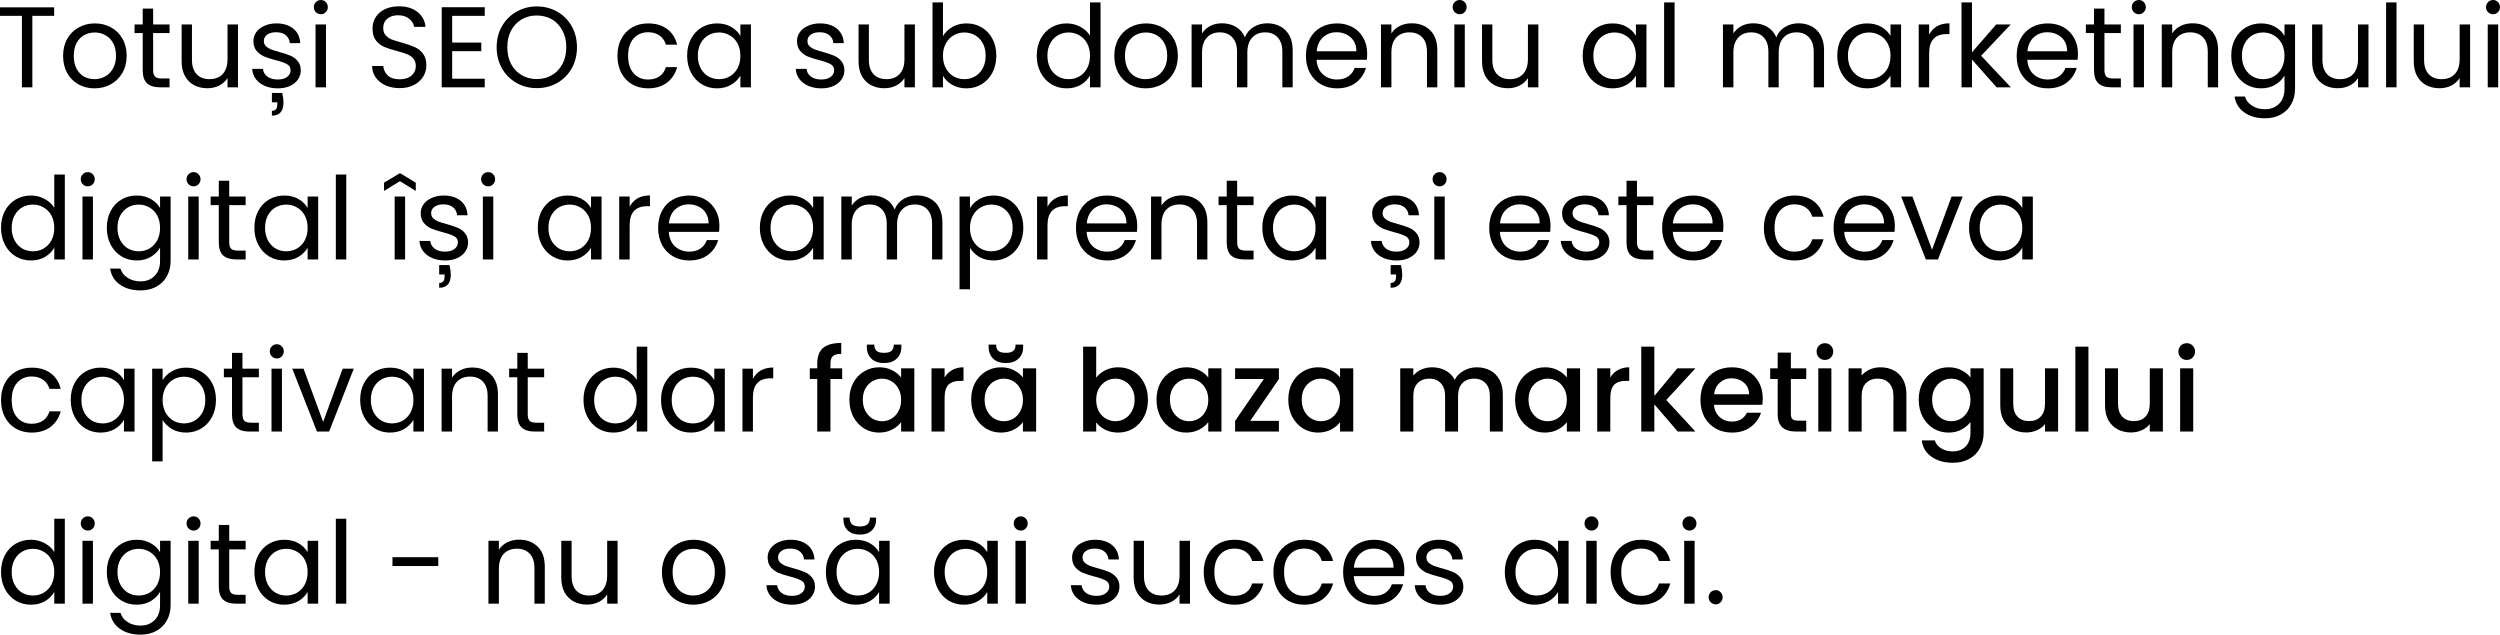 <?xml version="1.0" encoding="UTF-8"?> <svg xmlns="http://www.w3.org/2000/svg" width="1744" height="443" viewBox="0 0 1744 443" fill="none"> <path d="M37.781 5.123V11.046H22.573V60.914H15.289V11.046H0V5.123H37.781Z" fill="black"></path> <path d="M65.878 61.635C61.769 61.635 58.034 60.701 54.672 58.833C51.364 56.965 48.749 54.324 46.828 50.909C44.96 47.44 44.026 43.438 44.026 38.902C44.026 34.419 44.987 30.471 46.908 27.055C48.882 23.587 51.55 20.945 54.912 19.131C58.274 17.263 62.036 16.329 66.199 16.329C70.361 16.329 74.123 17.263 77.485 19.131C80.847 20.945 83.488 23.56 85.409 26.975C87.384 30.39 88.371 34.366 88.371 38.902C88.371 43.438 87.357 47.44 85.329 50.909C83.355 54.324 80.66 56.965 77.245 58.833C73.83 60.701 70.041 61.635 65.878 61.635ZM65.878 55.231C68.493 55.231 70.948 54.617 73.243 53.39C75.537 52.163 77.378 50.322 78.766 47.867C80.207 45.412 80.927 42.424 80.927 38.902C80.927 35.38 80.233 32.392 78.846 29.937C77.458 27.482 75.644 25.668 73.403 24.494C71.161 23.267 68.733 22.653 66.119 22.653C63.45 22.653 60.996 23.267 58.754 24.494C56.566 25.668 54.806 27.482 53.471 29.937C52.137 32.392 51.47 35.38 51.47 38.902C51.47 42.477 52.111 45.492 53.391 47.947C54.725 50.402 56.486 52.243 58.674 53.47C60.862 54.644 63.264 55.231 65.878 55.231Z" fill="black"></path> <path d="M106.833 23.053V48.908C106.833 51.042 107.287 52.563 108.194 53.47C109.101 54.324 110.676 54.751 112.917 54.751H118.28V60.914H111.716C107.661 60.914 104.619 59.98 102.591 58.113C100.563 56.245 99.549 53.177 99.549 48.908V23.053H93.866V17.05H99.549V6.003H106.833V17.05H118.28V23.053H106.833Z" fill="black"></path> <path d="M166.007 17.05V60.914H158.723V54.431C157.336 56.672 155.388 58.433 152.88 59.714C150.425 60.941 147.704 61.555 144.715 61.555C141.3 61.555 138.232 60.861 135.51 59.474C132.789 58.033 130.627 55.898 129.027 53.07C127.479 50.242 126.705 46.8 126.705 42.744V17.05H133.909V41.784C133.909 46.106 135.003 49.441 137.191 51.789C139.379 54.084 142.367 55.231 146.156 55.231C150.052 55.231 153.12 54.031 155.361 51.629C157.603 49.228 158.723 45.733 158.723 41.143V17.05H166.007Z" fill="black"></path> <path d="M193.835 61.635C190.473 61.635 187.458 61.075 184.79 59.954C182.122 58.78 180.014 57.179 178.466 55.151C176.919 53.07 176.065 50.695 175.905 48.027H183.429C183.643 50.215 184.657 52.003 186.471 53.39C188.339 54.778 190.767 55.471 193.755 55.471C196.53 55.471 198.718 54.858 200.319 53.63C201.92 52.403 202.72 50.855 202.72 48.988C202.72 47.067 201.866 45.652 200.159 44.745C198.451 43.785 195.809 42.851 192.234 41.944C188.979 41.09 186.311 40.236 184.23 39.382C182.202 38.475 180.441 37.168 178.947 35.46C177.506 33.699 176.785 31.404 176.785 28.576C176.785 26.335 177.452 24.28 178.787 22.413C180.121 20.545 182.015 19.077 184.47 18.01C186.924 16.89 189.726 16.329 192.874 16.329C197.731 16.329 201.653 17.557 204.641 20.011C207.629 22.466 209.23 25.828 209.444 30.097H202.16C202 27.802 201.066 25.961 199.358 24.574C197.704 23.186 195.463 22.493 192.634 22.493C190.02 22.493 187.938 23.053 186.391 24.174C184.843 25.294 184.07 26.762 184.07 28.576C184.07 30.017 184.523 31.218 185.43 32.178C186.391 33.085 187.565 33.832 188.952 34.419C190.393 34.953 192.368 35.567 194.876 36.261C198.024 37.114 200.586 37.968 202.56 38.822C204.534 39.622 206.215 40.85 207.603 42.504C209.044 44.158 209.791 46.319 209.844 48.988C209.844 51.389 209.177 53.55 207.843 55.471C206.509 57.392 204.614 58.913 202.16 60.034C199.758 61.101 196.983 61.635 193.835 61.635ZM196.877 64.837C197.464 67.345 197.757 69.559 197.757 71.48C197.757 77.617 195.062 80.686 189.673 80.686V77.324C192.181 77.324 193.435 75.829 193.435 72.841V71.4H189.673V64.837H196.877Z" fill="black"></path> <path d="M223.889 9.926C222.501 9.926 221.327 9.445 220.367 8.485C219.406 7.524 218.926 6.35 218.926 4.963C218.926 3.575 219.406 2.401 220.367 1.441C221.327 0.48 222.501 0 223.889 0C225.223 0 226.344 0.48 227.251 1.441C228.211 2.401 228.692 3.575 228.692 4.963C228.692 6.35 228.211 7.524 227.251 8.485C226.344 9.445 225.223 9.926 223.889 9.926ZM227.411 17.05V60.914H220.127V17.05H227.411Z" fill="black"></path> <path d="M278.856 61.475C275.173 61.475 271.865 60.834 268.93 59.554C266.048 58.219 263.78 56.405 262.126 54.111C260.472 51.763 259.618 49.068 259.565 46.026H267.329C267.596 48.641 268.663 50.855 270.531 52.67C272.452 54.431 275.227 55.311 278.856 55.311C282.324 55.311 285.046 54.457 287.02 52.75C289.048 50.989 290.062 48.748 290.062 46.026C290.062 43.891 289.475 42.157 288.301 40.823C287.127 39.489 285.659 38.475 283.898 37.781C282.137 37.088 279.763 36.34 276.774 35.54C273.092 34.58 270.131 33.619 267.889 32.658C265.701 31.698 263.807 30.204 262.206 28.176C260.659 26.095 259.885 23.32 259.885 19.851C259.885 16.809 260.659 14.115 262.206 11.767C263.754 9.419 265.915 7.604 268.69 6.324C271.518 5.043 274.747 4.402 278.375 4.402C283.605 4.402 287.874 5.71 291.182 8.325C294.544 10.94 296.439 14.408 296.866 18.731H288.861C288.594 16.596 287.474 14.728 285.499 13.127C283.525 11.473 280.91 10.646 277.655 10.646C274.613 10.646 272.132 11.447 270.211 13.047C268.29 14.595 267.329 16.783 267.329 19.611C267.329 21.639 267.889 23.293 269.01 24.574C270.184 25.855 271.598 26.842 273.252 27.535C274.96 28.176 277.335 28.923 280.376 29.777C284.058 30.791 287.02 31.805 289.261 32.819C291.503 33.779 293.424 35.3 295.025 37.381C296.626 39.409 297.426 42.184 297.426 45.706C297.426 48.427 296.706 50.989 295.265 53.39C293.824 55.791 291.689 57.739 288.861 59.233C286.033 60.728 282.698 61.475 278.856 61.475Z" fill="black"></path> <path d="M315.429 11.046V29.697H335.761V35.7H315.429V54.911H338.162V60.914H308.145V5.043H338.162V11.046H315.429Z" fill="black"></path> <path d="M374.478 61.475C369.302 61.475 364.579 60.274 360.31 57.873C356.041 55.418 352.653 52.029 350.145 47.707C347.69 43.331 346.462 38.422 346.462 32.979C346.462 27.535 347.69 22.653 350.145 18.33C352.653 13.954 356.041 10.566 360.31 8.165C364.579 5.71 369.302 4.483 374.478 4.483C379.708 4.483 384.457 5.71 388.726 8.165C392.995 10.566 396.357 13.928 398.812 18.25C401.267 22.573 402.494 27.482 402.494 32.979C402.494 38.475 401.267 43.385 398.812 47.707C396.357 52.029 392.995 55.418 388.726 57.873C384.457 60.274 379.708 61.475 374.478 61.475ZM374.478 55.151C378.374 55.151 381.869 54.244 384.964 52.43C388.113 50.615 390.567 48.027 392.328 44.665C394.143 41.303 395.05 37.408 395.05 32.979C395.05 28.496 394.143 24.601 392.328 21.292C390.567 17.93 388.139 15.342 385.044 13.528C381.949 11.713 378.427 10.806 374.478 10.806C370.529 10.806 367.007 11.713 363.912 13.528C360.817 15.342 358.362 17.93 356.548 21.292C354.787 24.601 353.907 28.496 353.907 32.979C353.907 37.408 354.787 41.303 356.548 44.665C358.362 48.027 360.817 50.615 363.912 52.43C367.061 54.244 370.583 55.151 374.478 55.151Z" fill="black"></path> <path d="M430.729 38.902C430.729 34.366 431.636 30.417 433.45 27.055C435.265 23.64 437.773 20.998 440.975 19.131C444.23 17.263 447.938 16.329 452.101 16.329C457.49 16.329 461.92 17.637 465.388 20.251C468.91 22.866 471.232 26.495 472.352 31.138H464.508C463.761 28.469 462.293 26.361 460.105 24.814C457.971 23.267 455.303 22.493 452.101 22.493C447.938 22.493 444.577 23.933 442.015 26.815C439.454 29.643 438.173 33.672 438.173 38.902C438.173 44.185 439.454 48.267 442.015 51.149C444.577 54.031 447.938 55.471 452.101 55.471C455.303 55.471 457.971 54.724 460.105 53.23C462.24 51.736 463.707 49.601 464.508 46.826H472.352C471.178 51.309 468.83 54.911 465.308 57.633C461.786 60.301 457.384 61.635 452.101 61.635C447.938 61.635 444.23 60.701 440.975 58.833C437.773 56.965 435.265 54.324 433.45 50.909C431.636 47.493 430.729 43.491 430.729 38.902Z" fill="black"></path> <path d="M479.35 38.822C479.35 34.339 480.257 30.417 482.071 27.055C483.886 23.64 486.367 20.998 489.516 19.131C492.717 17.263 496.266 16.329 500.162 16.329C504.004 16.329 507.339 17.156 510.167 18.811C512.996 20.465 515.103 22.546 516.491 25.054V17.05H523.855V60.914H516.491V52.75C515.05 55.311 512.889 57.446 510.007 59.153C507.179 60.808 503.87 61.635 500.082 61.635C496.186 61.635 492.664 60.674 489.516 58.753C486.367 56.832 483.886 54.137 482.071 50.669C480.257 47.2 479.35 43.251 479.35 38.822ZM516.491 38.902C516.491 35.593 515.824 32.712 514.49 30.257C513.156 27.802 511.341 25.935 509.047 24.654C506.805 23.32 504.324 22.653 501.602 22.653C498.881 22.653 496.4 23.293 494.158 24.574C491.917 25.855 490.129 27.722 488.795 30.177C487.461 32.632 486.794 35.513 486.794 38.822C486.794 42.184 487.461 45.119 488.795 47.627C490.129 50.082 491.917 51.976 494.158 53.31C496.4 54.591 498.881 55.231 501.602 55.231C504.324 55.231 506.805 54.591 509.047 53.31C511.341 51.976 513.156 50.082 514.49 47.627C515.824 45.119 516.491 42.211 516.491 38.902Z" fill="black"></path> <path d="M573.033 61.635C569.672 61.635 566.657 61.075 563.988 59.954C561.32 58.78 559.212 57.179 557.665 55.151C556.117 53.07 555.263 50.695 555.103 48.027H562.628C562.841 50.215 563.855 52.003 565.669 53.39C567.537 54.778 569.965 55.471 572.953 55.471C575.728 55.471 577.916 54.858 579.517 53.63C581.118 52.403 581.918 50.855 581.918 48.988C581.918 47.067 581.065 45.652 579.357 44.745C577.649 43.785 575.008 42.851 571.433 41.944C568.177 41.09 565.509 40.236 563.428 39.382C561.4 38.475 559.639 37.168 558.145 35.46C556.704 33.699 555.984 31.404 555.984 28.576C555.984 26.335 556.651 24.28 557.985 22.413C559.319 20.545 561.213 19.077 563.668 18.01C566.123 16.89 568.924 16.329 572.073 16.329C576.929 16.329 580.851 17.557 583.84 20.011C586.828 22.466 588.429 25.828 588.642 30.097H581.358C581.198 27.802 580.264 25.961 578.557 24.574C576.902 23.186 574.661 22.493 571.833 22.493C569.218 22.493 567.137 23.053 565.589 24.174C564.042 25.294 563.268 26.762 563.268 28.576C563.268 30.017 563.722 31.218 564.629 32.178C565.589 33.085 566.763 33.832 568.151 34.419C569.592 34.953 571.566 35.567 574.074 36.261C577.222 37.114 579.784 37.968 581.758 38.822C583.733 39.622 585.414 40.85 586.801 42.504C588.242 44.158 588.989 46.319 589.042 48.988C589.042 51.389 588.375 53.55 587.041 55.471C585.707 57.392 583.813 58.913 581.358 60.034C578.957 61.101 576.182 61.635 573.033 61.635Z" fill="black"></path> <path d="M638.227 17.05V60.914H630.943V54.431C629.556 56.672 627.608 58.433 625.1 59.714C622.645 60.941 619.924 61.555 616.935 61.555C613.52 61.555 610.451 60.861 607.73 59.474C605.008 58.033 602.847 55.898 601.246 53.07C599.699 50.242 598.925 46.8 598.925 42.744V17.05H606.129V41.784C606.129 46.106 607.223 49.441 609.411 51.789C611.599 54.084 614.587 55.231 618.376 55.231C622.271 55.231 625.34 54.031 627.581 51.629C629.822 49.228 630.943 45.733 630.943 41.143V17.05H638.227Z" fill="black"></path> <path d="M657.81 25.214C659.304 22.599 661.492 20.465 664.374 18.811C667.255 17.156 670.537 16.329 674.219 16.329C678.168 16.329 681.717 17.263 684.865 19.131C688.014 20.998 690.495 23.64 692.31 27.055C694.124 30.417 695.031 34.339 695.031 38.822C695.031 43.251 694.124 47.2 692.31 50.669C690.495 54.137 687.987 56.832 684.785 58.753C681.637 60.674 678.115 61.635 674.219 61.635C670.431 61.635 667.095 60.808 664.214 59.153C661.385 57.499 659.251 55.391 657.81 52.83V60.914H650.526V1.681H657.81V25.214ZM687.587 38.822C687.587 35.513 686.92 32.632 685.586 30.177C684.252 27.722 682.437 25.855 680.143 24.574C677.901 23.293 675.42 22.653 672.698 22.653C670.03 22.653 667.549 23.32 665.254 24.654C663.013 25.935 661.199 27.829 659.811 30.337C658.477 32.792 657.81 35.647 657.81 38.902C657.81 42.211 658.477 45.119 659.811 47.627C661.199 50.082 663.013 51.976 665.254 53.31C667.549 54.591 670.03 55.231 672.698 55.231C675.42 55.231 677.901 54.591 680.143 53.31C682.437 51.976 684.252 50.082 685.586 47.627C686.92 45.119 687.587 42.184 687.587 38.822Z" fill="black"></path> <path d="M723.238 38.822C723.238 34.339 724.145 30.417 725.959 27.055C727.774 23.64 730.255 20.998 733.403 19.131C736.605 17.263 740.181 16.329 744.129 16.329C747.545 16.329 750.72 17.13 753.655 18.731C756.59 20.278 758.831 22.333 760.379 24.894V1.681H767.743V60.914H760.379V52.67C758.938 55.285 756.803 57.446 753.975 59.153C751.147 60.808 747.838 61.635 744.049 61.635C740.154 61.635 736.605 60.674 733.403 58.753C730.255 56.832 727.774 54.137 725.959 50.669C724.145 47.2 723.238 43.251 723.238 38.822ZM760.379 38.902C760.379 35.593 759.712 32.712 758.377 30.257C757.043 27.802 755.229 25.935 752.934 24.654C750.693 23.32 748.212 22.653 745.49 22.653C742.769 22.653 740.287 23.293 738.046 24.574C735.805 25.855 734.017 27.722 732.683 30.177C731.349 32.632 730.682 35.513 730.682 38.822C730.682 42.184 731.349 45.119 732.683 47.627C734.017 50.082 735.805 51.976 738.046 53.31C740.287 54.591 742.769 55.231 745.49 55.231C748.212 55.231 750.693 54.591 752.934 53.31C755.229 51.976 757.043 50.082 758.377 47.627C759.712 45.119 760.379 42.211 760.379 38.902Z" fill="black"></path> <path d="M799.183 61.635C795.074 61.635 791.339 60.701 787.977 58.833C784.668 56.965 782.053 54.324 780.132 50.909C778.265 47.44 777.331 43.438 777.331 38.902C777.331 34.419 778.291 30.471 780.212 27.055C782.187 23.587 784.855 20.945 788.217 19.131C791.579 17.263 795.341 16.329 799.503 16.329C803.665 16.329 807.428 17.263 810.79 19.131C814.151 20.945 816.793 23.56 818.714 26.975C820.688 30.39 821.676 34.366 821.676 38.902C821.676 43.438 820.662 47.44 818.634 50.909C816.659 54.324 813.965 56.965 810.549 58.833C807.134 60.701 803.345 61.635 799.183 61.635ZM799.183 55.231C801.798 55.231 804.253 54.617 806.547 53.39C808.842 52.163 810.683 50.322 812.07 47.867C813.511 45.412 814.231 42.424 814.231 38.902C814.231 35.38 813.538 32.392 812.15 29.937C810.763 27.482 808.948 25.668 806.707 24.494C804.466 23.267 802.038 22.653 799.423 22.653C796.755 22.653 794.3 23.267 792.059 24.494C789.871 25.668 788.11 27.482 786.776 29.937C785.442 32.392 784.775 35.38 784.775 38.902C784.775 42.477 785.415 45.492 786.696 47.947C788.03 50.402 789.791 52.243 791.979 53.47C794.167 54.644 796.568 55.231 799.183 55.231Z" fill="black"></path> <path d="M884.003 16.249C887.418 16.249 890.46 16.97 893.128 18.41C895.796 19.798 897.904 21.906 899.451 24.734C900.999 27.562 901.773 31.004 901.773 35.06V60.914H894.569V36.1C894.569 31.725 893.475 28.389 891.287 26.095C889.152 23.747 886.244 22.573 882.562 22.573C878.773 22.573 875.758 23.8 873.517 26.255C871.276 28.656 870.155 32.151 870.155 36.741V60.914H862.951V36.1C862.951 31.725 861.857 28.389 859.669 26.095C857.534 23.747 854.626 22.573 850.944 22.573C847.155 22.573 844.14 23.8 841.899 26.255C839.658 28.656 838.537 32.151 838.537 36.741V60.914H831.253V17.05H838.537V23.373C839.978 21.079 841.899 19.318 844.3 18.09C846.755 16.863 849.45 16.249 852.385 16.249C856.067 16.249 859.322 17.076 862.15 18.731C864.979 20.385 867.087 22.813 868.474 26.015C869.701 22.92 871.729 20.518 874.557 18.811C877.386 17.103 880.534 16.249 884.003 16.249Z" fill="black"></path> <path d="M953.744 37.301C953.744 38.688 953.664 40.156 953.504 41.703H918.444C918.711 46.026 920.178 49.415 922.847 51.869C925.568 54.271 928.85 55.471 932.692 55.471C935.841 55.471 938.455 54.751 940.537 53.31C942.671 51.816 944.165 49.842 945.019 47.387H952.864C951.69 51.602 949.342 55.044 945.819 57.713C942.297 60.327 937.922 61.635 932.692 61.635C928.53 61.635 924.794 60.701 921.486 58.833C918.231 56.965 915.669 54.324 913.801 50.909C911.934 47.44 911 43.438 911 38.902C911 34.366 911.907 30.39 913.721 26.975C915.536 23.56 918.07 20.945 921.326 19.131C924.634 17.263 928.423 16.329 932.692 16.329C936.854 16.329 940.536 17.236 943.738 19.051C946.94 20.865 949.395 23.373 951.103 26.575C952.864 29.723 953.744 33.299 953.744 37.301ZM946.22 35.78C946.22 33.005 945.606 30.631 944.379 28.656C943.151 26.628 941.47 25.108 939.336 24.094C937.255 23.026 934.933 22.493 932.372 22.493C928.69 22.493 925.541 23.667 922.927 26.015C920.365 28.363 918.898 31.618 918.524 35.78H946.22Z" fill="black"></path> <path d="M984.731 16.249C990.067 16.249 994.39 17.877 997.698 21.132C1001.01 24.334 1002.66 28.976 1002.66 35.06V60.914H995.457V36.1C995.457 31.725 994.363 28.389 992.175 26.095C989.987 23.747 986.999 22.573 983.21 22.573C979.368 22.573 976.299 23.773 974.005 26.175C971.764 28.576 970.643 32.071 970.643 36.661V60.914H963.359V17.05H970.643V23.293C972.084 21.052 974.032 19.318 976.486 18.09C978.994 16.863 981.742 16.249 984.731 16.249Z" fill="black"></path> <path d="M1018.32 9.926C1016.93 9.926 1015.76 9.445 1014.8 8.485C1013.84 7.524 1013.36 6.35 1013.36 4.963C1013.36 3.575 1013.84 2.401 1014.8 1.441C1015.76 0.48 1016.93 0 1018.32 0C1019.66 0 1020.78 0.48 1021.68 1.441C1022.64 2.401 1023.12 3.575 1023.12 4.963C1023.12 6.35 1022.64 7.524 1021.68 8.485C1020.78 9.445 1019.66 9.926 1018.32 9.926ZM1021.84 17.05V60.914H1014.56V17.05H1021.84Z" fill="black"></path> <path d="M1073.16 17.05V60.914H1065.88V54.431C1064.49 56.672 1062.54 58.433 1060.03 59.714C1057.58 60.941 1054.86 61.555 1051.87 61.555C1048.45 61.555 1045.38 60.861 1042.66 59.474C1039.94 58.033 1037.78 55.898 1036.18 53.07C1034.63 50.242 1033.86 46.8 1033.86 42.744V17.05H1041.06V41.784C1041.06 46.106 1042.16 49.441 1044.34 51.789C1046.53 54.084 1049.52 55.231 1053.31 55.231C1057.2 55.231 1060.27 54.031 1062.51 51.629C1064.76 49.228 1065.88 45.733 1065.88 41.143V17.05H1073.16Z" fill="black"></path> <path d="M1104.08 38.822C1104.08 34.339 1104.98 30.417 1106.8 27.055C1108.61 23.64 1111.09 20.998 1114.24 19.131C1117.45 17.263 1120.99 16.329 1124.89 16.329C1128.73 16.329 1132.07 17.156 1134.89 18.811C1137.72 20.465 1139.83 22.546 1141.22 25.054V17.05H1148.58V60.914H1141.22V52.75C1139.78 55.311 1137.62 57.446 1134.73 59.153C1131.91 60.808 1128.6 61.635 1124.81 61.635C1120.91 61.635 1117.39 60.674 1114.24 58.753C1111.09 56.832 1108.61 54.137 1106.8 50.669C1104.98 47.2 1104.08 43.251 1104.08 38.822ZM1141.22 38.902C1141.22 35.593 1140.55 32.712 1139.22 30.257C1137.88 27.802 1136.07 25.935 1133.77 24.654C1131.53 23.32 1129.05 22.653 1126.33 22.653C1123.61 22.653 1121.13 23.293 1118.89 24.574C1116.64 25.855 1114.86 27.722 1113.52 30.177C1112.19 32.632 1111.52 35.513 1111.52 38.822C1111.52 42.184 1112.19 45.119 1113.52 47.627C1114.86 50.082 1116.64 51.976 1118.89 53.31C1121.13 54.591 1123.61 55.231 1126.33 55.231C1129.05 55.231 1131.53 54.591 1133.77 53.31C1136.07 51.976 1137.88 50.082 1139.22 47.627C1140.55 45.119 1141.22 42.211 1141.22 38.902Z" fill="black"></path> <path d="M1168.18 1.681V60.914H1160.89V1.681H1168.18Z" fill="black"></path> <path d="M1254.68 16.249C1258.1 16.249 1261.14 16.97 1263.81 18.41C1266.47 19.798 1268.58 21.906 1270.13 24.734C1271.68 27.562 1272.45 31.004 1272.45 35.06V60.914H1265.25V36.1C1265.25 31.725 1264.15 28.389 1261.96 26.095C1259.83 23.747 1256.92 22.573 1253.24 22.573C1249.45 22.573 1246.44 23.8 1244.19 26.255C1241.95 28.656 1240.83 32.151 1240.83 36.741V60.914H1233.63V36.1C1233.63 31.725 1232.53 28.389 1230.35 26.095C1228.21 23.747 1225.3 22.573 1221.62 22.573C1217.83 22.573 1214.82 23.8 1212.58 26.255C1210.34 28.656 1209.21 32.151 1209.21 36.741V60.914H1201.93V17.05H1209.21V23.373C1210.66 21.079 1212.58 19.318 1214.98 18.09C1217.43 16.863 1220.13 16.249 1223.06 16.249C1226.75 16.249 1230 17.076 1232.83 18.731C1235.66 20.385 1237.76 22.813 1239.15 26.015C1240.38 22.92 1242.41 20.518 1245.24 18.811C1248.06 17.103 1251.21 16.249 1254.68 16.249Z" fill="black"></path> <path d="M1281.68 38.822C1281.68 34.339 1282.59 30.417 1284.4 27.055C1286.21 23.64 1288.7 20.998 1291.84 19.131C1295.05 17.263 1298.59 16.329 1302.49 16.329C1306.33 16.329 1309.67 17.156 1312.5 18.811C1315.32 20.465 1317.43 22.546 1318.82 25.054V17.05H1326.18V60.914H1318.82V52.75C1317.38 55.311 1315.22 57.446 1312.34 59.153C1309.51 60.808 1306.2 61.635 1302.41 61.635C1298.51 61.635 1294.99 60.674 1291.84 58.753C1288.7 56.832 1286.21 54.137 1284.4 50.669C1282.59 47.2 1281.68 43.251 1281.68 38.822ZM1318.82 38.902C1318.82 35.593 1318.15 32.712 1316.82 30.257C1315.48 27.802 1313.67 25.935 1311.37 24.654C1309.13 23.32 1306.65 22.653 1303.93 22.653C1301.21 22.653 1298.73 23.293 1296.49 24.574C1294.24 25.855 1292.46 27.722 1291.12 30.177C1289.79 32.632 1289.12 35.513 1289.12 38.822C1289.12 42.184 1289.79 45.119 1291.12 47.627C1292.46 50.082 1294.24 51.976 1296.49 53.31C1298.73 54.591 1301.21 55.231 1303.93 55.231C1306.65 55.231 1309.13 54.591 1311.37 53.31C1313.67 51.976 1315.48 50.082 1316.82 47.627C1318.15 45.119 1318.82 42.211 1318.82 38.902Z" fill="black"></path> <path d="M1345.78 24.174C1347.06 21.666 1348.87 19.718 1351.22 18.33C1353.62 16.943 1356.53 16.249 1359.94 16.249V23.773H1358.02C1349.86 23.773 1345.78 28.203 1345.78 37.061V60.914H1338.49V17.05H1345.78V24.174Z" fill="black"></path> <path d="M1392.85 60.914L1375.64 41.544V60.914H1368.35V1.681H1375.64V36.501L1392.53 17.05H1402.69L1382.04 38.902L1402.77 60.914H1392.85Z" fill="black"></path> <path d="M1449.57 37.301C1449.57 38.688 1449.49 40.156 1449.33 41.703H1414.27C1414.54 46.026 1416.01 49.415 1418.67 51.869C1421.39 54.271 1424.68 55.471 1428.52 55.471C1431.67 55.471 1434.28 54.751 1436.36 53.31C1438.5 51.816 1439.99 49.842 1440.85 47.387H1448.69C1447.52 51.602 1445.17 55.044 1441.65 57.713C1438.12 60.327 1433.75 61.635 1428.52 61.635C1424.36 61.635 1420.62 60.701 1417.31 58.833C1414.06 56.965 1411.5 54.324 1409.63 50.909C1407.76 47.44 1406.83 43.438 1406.83 38.902C1406.83 34.366 1407.73 30.39 1409.55 26.975C1411.36 23.56 1413.9 20.945 1417.15 19.131C1420.46 17.263 1424.25 16.329 1428.52 16.329C1432.68 16.329 1436.36 17.236 1439.57 19.051C1442.77 20.865 1445.22 23.373 1446.93 26.575C1448.69 29.723 1449.57 33.299 1449.57 37.301ZM1442.05 35.78C1442.05 33.005 1441.43 30.631 1440.21 28.656C1438.98 26.628 1437.3 25.108 1435.16 24.094C1433.08 23.026 1430.76 22.493 1428.2 22.493C1424.52 22.493 1421.37 23.667 1418.75 26.015C1416.19 28.363 1414.72 31.618 1414.35 35.78H1442.05Z" fill="black"></path> <path d="M1468.07 23.053V48.908C1468.07 51.042 1468.52 52.563 1469.43 53.47C1470.34 54.324 1471.91 54.751 1474.15 54.751H1479.52V60.914H1472.95C1468.9 60.914 1465.86 59.98 1463.83 58.113C1461.8 56.245 1460.79 53.177 1460.79 48.908V23.053H1455.1V17.05H1460.79V6.003H1468.07V17.05H1479.52V23.053H1468.07Z" fill="black"></path> <path d="M1492.1 9.926C1490.72 9.926 1489.54 9.445 1488.58 8.485C1487.62 7.524 1487.14 6.35 1487.14 4.963C1487.14 3.575 1487.62 2.401 1488.58 1.441C1489.54 0.48 1490.72 0 1492.1 0C1493.44 0 1494.56 0.48 1495.47 1.441C1496.43 2.401 1496.91 3.575 1496.91 4.963C1496.91 6.35 1496.43 7.524 1495.47 8.485C1494.56 9.445 1493.44 9.926 1492.1 9.926ZM1495.63 17.05V60.914H1488.34V17.05H1495.63Z" fill="black"></path> <path d="M1529.41 16.249C1534.75 16.249 1539.07 17.877 1542.38 21.132C1545.69 24.334 1547.34 28.976 1547.34 35.06V60.914H1540.14V36.1C1540.14 31.725 1539.05 28.389 1536.86 26.095C1534.67 23.747 1531.68 22.573 1527.89 22.573C1524.05 22.573 1520.98 23.773 1518.69 26.175C1516.45 28.576 1515.33 32.071 1515.33 36.661V60.914H1508.04V17.05H1515.33V23.293C1516.77 21.052 1518.71 19.318 1521.17 18.09C1523.68 16.863 1526.42 16.249 1529.41 16.249Z" fill="black"></path> <path d="M1577.33 16.329C1581.12 16.329 1584.43 17.156 1587.26 18.811C1590.14 20.465 1592.27 22.546 1593.66 25.054V17.05H1601.03V61.875C1601.03 65.877 1600.17 69.426 1598.46 72.521C1596.76 75.669 1594.3 78.124 1591.1 79.885C1587.95 81.646 1584.27 82.527 1580.05 82.527C1574.29 82.527 1569.49 81.166 1565.65 78.444C1561.8 75.723 1559.54 72.014 1558.84 67.318H1566.05C1566.85 69.986 1568.5 72.121 1571.01 73.722C1573.52 75.376 1576.53 76.203 1580.05 76.203C1584.06 76.203 1587.31 74.949 1589.82 72.441C1592.38 69.933 1593.66 66.411 1593.66 61.875V52.67C1592.22 55.231 1590.09 57.366 1587.26 59.073C1584.43 60.781 1581.12 61.635 1577.33 61.635C1573.44 61.635 1569.89 60.674 1566.69 58.753C1563.54 56.832 1561.06 54.137 1559.24 50.669C1557.43 47.2 1556.52 43.251 1556.52 38.822C1556.52 34.339 1557.43 30.417 1559.24 27.055C1561.06 23.64 1563.54 20.998 1566.69 19.131C1569.89 17.263 1573.44 16.329 1577.33 16.329ZM1593.66 38.902C1593.66 35.593 1592.99 32.712 1591.66 30.257C1590.33 27.802 1588.51 25.935 1586.22 24.654C1583.98 23.32 1581.49 22.653 1578.77 22.653C1576.05 22.653 1573.57 23.293 1571.33 24.574C1569.09 25.855 1567.3 27.722 1565.97 30.177C1564.63 32.632 1563.96 35.513 1563.96 38.822C1563.96 42.184 1564.63 45.119 1565.97 47.627C1567.3 50.082 1569.09 51.976 1571.33 53.31C1573.57 54.591 1576.05 55.231 1578.77 55.231C1581.49 55.231 1583.98 54.591 1586.22 53.31C1588.51 51.976 1590.33 50.082 1591.66 47.627C1592.99 45.119 1593.66 42.211 1593.66 38.902Z" fill="black"></path> <path d="M1652.24 17.05V60.914H1644.95V54.431C1643.57 56.672 1641.62 58.433 1639.11 59.714C1636.65 60.941 1633.93 61.555 1630.94 61.555C1627.53 61.555 1624.46 60.861 1621.74 59.474C1619.02 58.033 1616.86 55.898 1615.26 53.07C1613.71 50.242 1612.93 46.8 1612.93 42.744V17.05H1620.14V41.784C1620.14 46.106 1621.23 49.441 1623.42 51.789C1625.61 54.084 1628.6 55.231 1632.39 55.231C1636.28 55.231 1639.35 54.031 1641.59 51.629C1643.83 49.228 1644.95 45.733 1644.95 41.143V17.05H1652.24Z" fill="black"></path> <path d="M1671.82 1.681V60.914H1664.54V1.681H1671.82Z" fill="black"></path> <path d="M1723.14 17.05V60.914H1715.85V54.431C1714.46 56.672 1712.52 58.433 1710.01 59.714C1707.55 60.941 1704.83 61.555 1701.84 61.555C1698.43 61.555 1695.36 60.861 1692.64 59.474C1689.92 58.033 1687.76 55.898 1686.16 53.07C1684.61 50.242 1683.83 46.8 1683.83 42.744V17.05H1691.04V41.784C1691.04 46.106 1692.13 49.441 1694.32 51.789C1696.51 54.084 1699.5 55.231 1703.29 55.231C1707.18 55.231 1710.25 54.031 1712.49 51.629C1714.73 49.228 1715.85 45.733 1715.85 41.143V17.05H1723.14Z" fill="black"></path> <path d="M1739.2 9.926C1737.81 9.926 1736.64 9.445 1735.68 8.485C1734.71 7.524 1734.23 6.35 1734.23 4.963C1734.23 3.575 1734.71 2.401 1735.68 1.441C1736.64 0.48 1737.81 0 1739.2 0C1740.53 0 1741.65 0.48 1742.56 1.441C1743.52 2.401 1744 3.575 1744 4.963C1744 6.35 1743.52 7.524 1742.56 8.485C1741.65 9.445 1740.53 9.926 1739.2 9.926ZM1742.72 17.05V60.914H1735.44V17.05H1742.72Z" fill="black"></path> <path d="M0.72 158.89C0.72 154.407 1.628 150.485 3.442 147.123C5.256 143.708 7.738 141.066 10.886 139.199C14.088 137.331 17.663 136.397 21.612 136.397C25.027 136.397 28.203 137.197 31.138 138.798C34.073 140.346 36.314 142.4 37.861 144.962V121.749H45.225V180.982H37.861V172.737C36.421 175.352 34.286 177.514 31.458 179.221C28.63 180.875 25.321 181.703 21.532 181.703C17.637 181.703 14.088 180.742 10.886 178.821C7.738 176.9 5.256 174.205 3.442 170.736C1.628 167.268 0.72 163.319 0.72 158.89ZM37.861 158.97C37.861 155.661 37.194 152.78 35.86 150.325C34.526 147.87 32.712 146.002 30.417 144.722C28.176 143.388 25.695 142.721 22.973 142.721C20.251 142.721 17.77 143.361 15.529 144.642C13.287 145.922 11.5 147.79 10.166 150.245C8.832 152.7 8.165 155.581 8.165 158.89C8.165 162.252 8.832 165.187 10.166 167.695C11.5 170.149 13.287 172.044 15.529 173.378C17.77 174.659 20.251 175.299 22.973 175.299C25.695 175.299 28.176 174.659 30.417 173.378C32.712 172.044 34.526 170.149 35.86 167.695C37.194 165.187 37.861 162.278 37.861 158.97Z" fill="black"></path> <path d="M61.297 129.993C59.91 129.993 58.736 129.513 57.775 128.553C56.815 127.592 56.334 126.418 56.334 125.031C56.334 123.643 56.815 122.469 57.775 121.509C58.736 120.548 59.91 120.068 61.297 120.068C62.631 120.068 63.752 120.548 64.659 121.509C65.62 122.469 66.1 123.643 66.1 125.031C66.1 126.418 65.62 127.592 64.659 128.553C63.752 129.513 62.631 129.993 61.297 129.993ZM64.819 137.117V180.982H57.535V137.117H64.819Z" fill="black"></path> <path d="M95.324 136.397C99.113 136.397 102.421 137.224 105.249 138.878C108.131 140.533 110.266 142.614 111.653 145.122V137.117H119.017V181.943C119.017 185.945 118.163 189.494 116.456 192.589C114.748 195.737 112.293 198.192 109.092 199.953C105.943 201.714 102.261 202.594 98.045 202.594C92.282 202.594 87.479 201.234 83.637 198.512C79.795 195.791 77.527 192.082 76.833 187.386H84.037C84.838 190.054 86.492 192.188 89 193.789C91.508 195.444 94.523 196.271 98.045 196.271C102.048 196.271 105.303 195.017 107.811 192.509C110.372 190.001 111.653 186.479 111.653 181.943V172.737C110.212 175.299 108.078 177.433 105.249 179.141C102.421 180.849 99.113 181.703 95.324 181.703C91.428 181.703 87.88 180.742 84.678 178.821C81.529 176.9 79.048 174.205 77.234 170.736C75.419 167.268 74.512 163.319 74.512 158.89C74.512 154.407 75.419 150.485 77.234 147.123C79.048 143.708 81.529 141.066 84.678 139.199C87.88 137.331 91.428 136.397 95.324 136.397ZM111.653 158.97C111.653 155.661 110.986 152.78 109.652 150.325C108.318 147.87 106.503 146.002 104.209 144.722C101.968 143.388 99.486 142.721 96.765 142.721C94.043 142.721 91.562 143.361 89.32 144.642C87.079 145.922 85.291 147.79 83.957 150.245C82.623 152.7 81.956 155.581 81.956 158.89C81.956 162.252 82.623 165.187 83.957 167.695C85.291 170.149 87.079 172.044 89.32 173.378C91.562 174.659 94.043 175.299 96.765 175.299C99.486 175.299 101.968 174.659 104.209 173.378C106.503 172.044 108.318 170.149 109.652 167.695C110.986 165.187 111.653 162.278 111.653 158.97Z" fill="black"></path> <path d="M135.089 129.993C133.701 129.993 132.527 129.513 131.567 128.553C130.606 127.592 130.126 126.418 130.126 125.031C130.126 123.643 130.606 122.469 131.567 121.509C132.527 120.548 133.701 120.068 135.089 120.068C136.423 120.068 137.543 120.548 138.451 121.509C139.411 122.469 139.891 123.643 139.891 125.031C139.891 126.418 139.411 127.592 138.451 128.553C137.543 129.513 136.423 129.993 135.089 129.993ZM138.611 137.117V180.982H131.327V137.117H138.611Z" fill="black"></path> <path d="M159.91 143.121V168.975C159.91 171.11 160.364 172.631 161.271 173.538C162.178 174.392 163.752 174.819 165.994 174.819H171.357V180.982H164.793C160.737 180.982 157.696 180.048 155.668 178.181C153.64 176.313 152.626 173.244 152.626 168.975V143.121H146.943V137.117H152.626V126.071H159.91V137.117H171.357V143.121H159.91Z" fill="black"></path> <path d="M177.461 158.89C177.461 154.407 178.368 150.485 180.182 147.123C181.997 143.708 184.478 141.066 187.627 139.199C190.828 137.331 194.377 136.397 198.273 136.397C202.115 136.397 205.45 137.224 208.278 138.878C211.106 140.533 213.214 142.614 214.602 145.122V137.117H221.966V180.982H214.602V172.818C213.161 175.379 211 177.514 208.118 179.221C205.29 180.875 201.981 181.703 198.192 181.703C194.297 181.703 190.775 180.742 187.627 178.821C184.478 176.9 181.997 174.205 180.182 170.736C178.368 167.268 177.461 163.319 177.461 158.89ZM214.602 158.97C214.602 155.661 213.935 152.78 212.601 150.325C211.267 147.87 209.452 146.002 207.158 144.722C204.916 143.388 202.435 142.721 199.713 142.721C196.992 142.721 194.51 143.361 192.269 144.642C190.028 145.922 188.24 147.79 186.906 150.245C185.572 152.7 184.905 155.581 184.905 158.89C184.905 162.252 185.572 165.187 186.906 167.695C188.24 170.149 190.028 172.044 192.269 173.378C194.51 174.659 196.992 175.299 199.713 175.299C202.435 175.299 204.916 174.659 207.158 173.378C209.452 172.044 211.267 170.149 212.601 167.695C213.935 165.187 214.602 162.278 214.602 158.97Z" fill="black"></path> <path d="M241.559 121.749V180.982H234.275V121.749H241.559Z" fill="black"></path> <path d="M282.598 137.117V180.982H275.314V137.117H282.598ZM278.996 126.391L267.87 133.195V127.432L278.996 120.788L290.042 127.432V133.195L278.996 126.391Z" fill="black"></path> <path d="M310.542 181.703C307.18 181.703 304.165 181.142 301.496 180.022C298.828 178.848 296.72 177.247 295.173 175.219C293.625 173.138 292.772 170.763 292.611 168.095H300.136C300.349 170.283 301.363 172.07 303.177 173.458C305.045 174.845 307.473 175.539 310.461 175.539C313.236 175.539 315.424 174.925 317.025 173.698C318.626 172.471 319.427 170.923 319.427 169.055C319.427 167.134 318.573 165.72 316.865 164.813C315.157 163.852 312.516 162.919 308.941 162.011C305.685 161.158 303.017 160.304 300.936 159.45C298.908 158.543 297.147 157.235 295.653 155.528C294.212 153.767 293.492 151.472 293.492 148.644C293.492 146.403 294.159 144.348 295.493 142.48C296.827 140.613 298.722 139.145 301.176 138.078C303.631 136.957 306.433 136.397 309.581 136.397C314.437 136.397 318.359 137.624 321.348 140.079C324.336 142.534 325.937 145.896 326.15 150.165H318.866C318.706 147.87 317.772 146.029 316.065 144.642C314.41 143.254 312.169 142.56 309.341 142.56C306.726 142.56 304.645 143.121 303.097 144.241C301.55 145.362 300.776 146.83 300.776 148.644C300.776 150.085 301.23 151.285 302.137 152.246C303.097 153.153 304.271 153.9 305.659 154.487C307.1 155.021 309.074 155.635 311.582 156.328C314.731 157.182 317.292 158.036 319.266 158.89C321.241 159.69 322.922 160.918 324.309 162.572C325.75 164.226 326.497 166.387 326.551 169.055C326.551 171.457 325.884 173.618 324.549 175.539C323.215 177.46 321.321 178.981 318.866 180.102C316.465 181.169 313.69 181.703 310.542 181.703ZM313.583 184.904C314.17 187.412 314.464 189.627 314.464 191.548C314.464 197.685 311.769 200.753 306.379 200.753V197.391C308.887 197.391 310.141 195.897 310.141 192.909V191.468H306.379V184.904H313.583Z" fill="black"></path> <path d="M340.595 129.993C339.208 129.993 338.034 129.513 337.073 128.553C336.113 127.592 335.633 126.418 335.633 125.031C335.633 123.643 336.113 122.469 337.073 121.509C338.034 120.548 339.208 120.068 340.595 120.068C341.929 120.068 343.05 120.548 343.957 121.509C344.918 122.469 345.398 123.643 345.398 125.031C345.398 126.418 344.918 127.592 343.957 128.553C343.05 129.513 341.929 129.993 340.595 129.993ZM344.117 137.117V180.982H336.833V137.117H344.117Z" fill="black"></path> <path d="M375.15 158.89C375.15 154.407 376.058 150.485 377.872 147.123C379.686 143.708 382.168 141.066 385.316 139.199C388.518 137.331 392.067 136.397 395.962 136.397C399.804 136.397 403.14 137.224 405.968 138.878C408.796 140.533 410.904 142.614 412.291 145.122V137.117H419.656V180.982H412.291V172.818C410.851 175.379 408.689 177.514 405.808 179.221C402.98 180.875 399.671 181.703 395.882 181.703C391.987 181.703 388.465 180.742 385.316 178.821C382.168 176.9 379.686 174.205 377.872 170.736C376.058 167.268 375.15 163.319 375.15 158.89ZM412.291 158.97C412.291 155.661 411.624 152.78 410.29 150.325C408.956 147.87 407.142 146.002 404.847 144.722C402.606 143.388 400.125 142.721 397.403 142.721C394.682 142.721 392.2 143.361 389.959 144.642C387.718 145.922 385.93 147.79 384.596 150.245C383.262 152.7 382.595 155.581 382.595 158.89C382.595 162.252 383.262 165.187 384.596 167.695C385.93 170.149 387.718 172.044 389.959 173.378C392.2 174.659 394.682 175.299 397.403 175.299C400.125 175.299 402.606 174.659 404.847 173.378C407.142 172.044 408.956 170.149 410.29 167.695C411.624 165.187 412.291 162.278 412.291 158.97Z" fill="black"></path> <path d="M439.249 144.241C440.53 141.733 442.344 139.786 444.692 138.398C447.094 137.011 450.002 136.317 453.417 136.317V143.841H451.496C443.331 143.841 439.249 148.27 439.249 157.129V180.982H431.965V137.117H439.249V144.241Z" fill="black"></path> <path d="M501.848 157.369C501.848 158.756 501.768 160.224 501.608 161.771H466.548C466.815 166.094 468.283 169.482 470.951 171.937C473.672 174.338 476.954 175.539 480.796 175.539C483.945 175.539 486.56 174.819 488.641 173.378C490.775 171.884 492.27 169.909 493.123 167.455H500.968C499.794 171.67 497.446 175.112 493.924 177.78C490.402 180.395 486.026 181.703 480.796 181.703C476.634 181.703 472.899 180.769 469.59 178.901C466.335 177.033 463.773 174.392 461.906 170.977C460.038 167.508 459.104 163.506 459.104 158.97C459.104 154.434 460.011 150.458 461.826 147.043C463.64 143.628 466.175 141.013 469.43 139.199C472.739 137.331 476.527 136.397 480.796 136.397C484.959 136.397 488.641 137.304 491.843 139.119C495.044 140.933 497.499 143.441 499.207 146.643C500.968 149.791 501.848 153.367 501.848 157.369ZM494.324 155.848C494.324 153.073 493.71 150.698 492.483 148.724C491.256 146.696 489.575 145.175 487.44 144.161C485.359 143.094 483.038 142.56 480.476 142.56C476.794 142.56 473.646 143.734 471.031 146.082C468.469 148.43 467.002 151.686 466.628 155.848H494.324Z" fill="black"></path> <path d="M530.082 158.89C530.082 154.407 530.989 150.485 532.803 147.123C534.618 143.708 537.099 141.066 540.247 139.199C543.449 137.331 546.998 136.397 550.893 136.397C554.736 136.397 558.071 137.224 560.899 138.878C563.727 140.533 565.835 142.614 567.223 145.122V137.117H574.587V180.982H567.223V172.818C565.782 175.379 563.621 177.514 560.739 179.221C557.911 180.875 554.602 181.703 550.813 181.703C546.918 181.703 543.396 180.742 540.247 178.821C537.099 176.9 534.618 174.205 532.803 170.736C530.989 167.268 530.082 163.319 530.082 158.89ZM567.223 158.97C567.223 155.661 566.556 152.78 565.222 150.325C563.887 147.87 562.073 146.002 559.778 144.722C557.537 143.388 555.056 142.721 552.334 142.721C549.613 142.721 547.131 143.361 544.89 144.642C542.649 145.922 540.861 147.79 539.527 150.245C538.193 152.7 537.526 155.581 537.526 158.89C537.526 162.252 538.193 165.187 539.527 167.695C540.861 170.149 542.649 172.044 544.89 173.378C547.131 174.659 549.613 175.299 552.334 175.299C555.056 175.299 557.537 174.659 559.778 173.378C562.073 172.044 563.887 170.149 565.222 167.695C566.556 165.187 567.223 162.278 567.223 158.97Z" fill="black"></path> <path d="M639.646 136.317C643.061 136.317 646.103 137.037 648.771 138.478C651.439 139.866 653.547 141.973 655.095 144.802C656.642 147.63 657.416 151.072 657.416 155.128V180.982H650.212V156.168C650.212 151.792 649.118 148.457 646.93 146.163C644.796 143.815 641.887 142.641 638.205 142.641C634.416 142.641 631.401 143.868 629.16 146.323C626.919 148.724 625.798 152.219 625.798 156.809V180.982H618.594V156.168C618.594 151.792 617.5 148.457 615.312 146.163C613.178 143.815 610.27 142.641 606.587 142.641C602.799 142.641 599.784 143.868 597.542 146.323C595.301 148.724 594.18 152.219 594.18 156.809V180.982H586.896V137.117H594.18V143.441C595.621 141.146 597.542 139.385 599.944 138.158C602.398 136.931 605.093 136.317 608.028 136.317C611.71 136.317 614.965 137.144 617.794 138.798C620.622 140.453 622.73 142.881 624.117 146.082C625.345 142.987 627.372 140.586 630.201 138.878C633.029 137.171 636.177 136.317 639.646 136.317Z" fill="black"></path> <path d="M676.649 145.202C678.09 142.694 680.224 140.613 683.052 138.958C685.934 137.251 689.269 136.397 693.058 136.397C696.954 136.397 700.476 137.331 703.624 139.199C706.826 141.066 709.334 143.708 711.148 147.123C712.963 150.485 713.87 154.407 713.87 158.89C713.87 163.319 712.963 167.268 711.148 170.736C709.334 174.205 706.826 176.9 703.624 178.821C700.476 180.742 696.954 181.703 693.058 181.703C689.323 181.703 686.014 180.875 683.132 179.221C680.304 177.514 678.143 175.406 676.649 172.898V201.794H669.365V137.117H676.649V145.202ZM706.426 158.89C706.426 155.581 705.759 152.7 704.425 150.245C703.09 147.79 701.276 145.922 698.981 144.642C696.74 143.361 694.259 142.721 691.537 142.721C688.869 142.721 686.388 143.388 684.093 144.722C681.852 146.002 680.037 147.897 678.65 150.405C677.316 152.86 676.649 155.715 676.649 158.97C676.649 162.278 677.316 165.187 678.65 167.695C680.037 170.149 681.852 172.044 684.093 173.378C686.388 174.659 688.869 175.299 691.537 175.299C694.259 175.299 696.74 174.659 698.981 173.378C701.276 172.044 703.09 170.149 704.425 167.695C705.759 165.187 706.426 162.252 706.426 158.89Z" fill="black"></path> <path d="M730.742 144.241C732.023 141.733 733.837 139.786 736.185 138.398C738.586 137.011 741.495 136.317 744.91 136.317V143.841H742.989C734.824 143.841 730.742 148.27 730.742 157.129V180.982H723.458V137.117H730.742V144.241Z" fill="black"></path> <path d="M793.341 157.369C793.341 158.756 793.261 160.224 793.101 161.771H758.041C758.308 166.094 759.775 169.482 762.444 171.937C765.165 174.338 768.447 175.539 772.289 175.539C775.438 175.539 778.052 174.819 780.134 173.378C782.268 171.884 783.762 169.909 784.616 167.455H792.46C791.286 171.67 788.938 175.112 785.416 177.78C781.894 180.395 777.519 181.703 772.289 181.703C768.127 181.703 764.391 180.769 761.083 178.901C757.828 177.033 755.266 174.392 753.398 170.977C751.531 167.508 750.597 163.506 750.597 158.97C750.597 154.434 751.504 150.458 753.318 147.043C755.133 143.628 757.667 141.013 760.923 139.199C764.231 137.331 768.02 136.397 772.289 136.397C776.451 136.397 780.133 137.304 783.335 139.119C786.537 140.933 788.992 143.441 790.699 146.643C792.46 149.791 793.341 153.367 793.341 157.369ZM785.817 155.848C785.817 153.073 785.203 150.698 783.976 148.724C782.748 146.696 781.067 145.175 778.933 144.161C776.852 143.094 774.53 142.56 771.969 142.56C768.287 142.56 765.138 143.734 762.524 146.082C759.962 148.43 758.495 151.686 758.121 155.848H785.817Z" fill="black"></path> <path d="M824.328 136.317C829.664 136.317 833.987 137.945 837.295 141.2C840.604 144.402 842.258 149.044 842.258 155.128V180.982H835.054V156.168C835.054 151.792 833.96 148.457 831.772 146.163C829.584 143.815 826.596 142.641 822.807 142.641C818.965 142.641 815.896 143.841 813.602 146.243C811.36 148.644 810.24 152.139 810.24 156.728V180.982H802.956V137.117H810.24V143.361C811.681 141.12 813.628 139.385 816.083 138.158C818.591 136.931 821.339 136.317 824.328 136.317Z" fill="black"></path> <path d="M863.042 143.121V168.975C863.042 171.11 863.495 172.631 864.402 173.538C865.31 174.392 866.884 174.819 869.125 174.819H874.488V180.982H867.924C863.869 180.982 860.827 180.048 858.799 178.181C856.771 176.313 855.757 173.244 855.757 168.975V143.121H850.074V137.117H855.757V126.071H863.042V137.117H874.488V143.121H863.042Z" fill="black"></path> <path d="M880.592 158.89C880.592 154.407 881.499 150.485 883.314 147.123C885.128 143.708 887.609 141.066 890.758 139.199C893.96 137.331 897.508 136.397 901.404 136.397C905.246 136.397 908.581 137.224 911.409 138.878C914.238 140.533 916.346 142.614 917.733 145.122V137.117H925.097V180.982H917.733V172.818C916.292 175.379 914.131 177.514 911.249 179.221C908.421 180.875 905.113 181.703 901.324 181.703C897.428 181.703 893.906 180.742 890.758 178.821C887.609 176.9 885.128 174.205 883.314 170.736C881.499 167.268 880.592 163.319 880.592 158.89ZM917.733 158.97C917.733 155.661 917.066 152.78 915.732 150.325C914.398 147.87 912.583 146.002 910.289 144.722C908.048 143.388 905.566 142.721 902.845 142.721C900.123 142.721 897.642 143.361 895.4 144.642C893.159 145.922 891.371 147.79 890.037 150.245C888.703 152.7 888.036 155.581 888.036 158.89C888.036 162.252 888.703 165.187 890.037 167.695C891.371 170.149 893.159 172.044 895.4 173.378C897.642 174.659 900.123 175.299 902.845 175.299C905.566 175.299 908.048 174.659 910.289 173.378C912.583 172.044 914.398 170.149 915.732 167.695C917.066 165.187 917.733 162.278 917.733 158.97Z" fill="black"></path> <path d="M974.276 181.703C970.914 181.703 967.899 181.142 965.23 180.022C962.562 178.848 960.454 177.247 958.907 175.219C957.359 173.138 956.506 170.763 956.345 168.095H963.87C964.083 170.283 965.097 172.07 966.911 173.458C968.779 174.845 971.207 175.539 974.196 175.539C976.97 175.539 979.158 174.925 980.759 173.698C982.36 172.471 983.161 170.923 983.161 169.055C983.161 167.134 982.307 165.72 980.599 164.813C978.892 163.852 976.25 162.919 972.675 162.011C969.419 161.158 966.751 160.304 964.67 159.45C962.642 158.543 960.881 157.235 959.387 155.528C957.946 153.767 957.226 151.472 957.226 148.644C957.226 146.403 957.893 144.348 959.227 142.48C960.561 140.613 962.456 139.145 964.91 138.078C967.365 136.957 970.167 136.397 973.315 136.397C978.171 136.397 982.093 137.624 985.082 140.079C988.07 142.534 989.671 145.896 989.884 150.165H982.6C982.44 147.87 981.506 146.029 979.799 144.642C978.144 143.254 975.903 142.56 973.075 142.56C970.46 142.56 968.379 143.121 966.831 144.241C965.284 145.362 964.51 146.83 964.51 148.644C964.51 150.085 964.964 151.285 965.871 152.246C966.831 153.153 968.005 153.9 969.393 154.487C970.834 155.021 972.808 155.635 975.316 156.328C978.465 157.182 981.026 158.036 983.001 158.89C984.975 159.69 986.656 160.918 988.043 162.572C989.484 164.226 990.231 166.387 990.285 169.055C990.285 171.457 989.618 173.618 988.283 175.539C986.949 177.46 985.055 178.981 982.6 180.102C980.199 181.169 977.424 181.703 974.276 181.703ZM977.317 184.904C977.904 187.412 978.198 189.627 978.198 191.548C978.198 197.685 975.503 200.753 970.113 200.753V197.391C972.621 197.391 973.875 195.897 973.875 192.909V191.468H970.113V184.904H977.317Z" fill="black"></path> <path d="M1004.33 129.993C1002.94 129.993 1001.77 129.513 1000.81 128.553C999.847 127.592 999.367 126.418 999.367 125.031C999.367 123.643 999.847 122.469 1000.81 121.509C1001.77 120.548 1002.94 120.068 1004.33 120.068C1005.66 120.068 1006.78 120.548 1007.69 121.509C1008.65 122.469 1009.13 123.643 1009.13 125.031C1009.13 126.418 1008.65 127.592 1007.69 128.553C1006.78 129.513 1005.66 129.993 1004.33 129.993ZM1007.85 137.117V180.982H1000.57V137.117H1007.85Z" fill="black"></path> <path d="M1081.63 157.369C1081.63 158.756 1081.55 160.224 1081.39 161.771H1046.33C1046.6 166.094 1048.06 169.482 1050.73 171.937C1053.45 174.338 1056.73 175.539 1060.58 175.539C1063.73 175.539 1066.34 174.819 1068.42 173.378C1070.56 171.884 1072.05 169.909 1072.9 167.455H1080.75C1079.57 171.67 1077.23 175.112 1073.7 177.78C1070.18 180.395 1065.81 181.703 1060.58 181.703C1056.41 181.703 1052.68 180.769 1049.37 178.901C1046.12 177.033 1043.55 174.392 1041.69 170.977C1039.82 167.508 1038.88 163.506 1038.88 158.97C1038.88 154.434 1039.79 150.458 1041.61 147.043C1043.42 143.628 1045.96 141.013 1049.21 139.199C1052.52 137.331 1056.31 136.397 1060.58 136.397C1064.74 136.397 1068.42 137.304 1071.62 139.119C1074.82 140.933 1077.28 143.441 1078.99 146.643C1080.75 149.791 1081.63 153.367 1081.63 157.369ZM1074.1 155.848C1074.1 153.073 1073.49 150.698 1072.26 148.724C1071.04 146.696 1069.36 145.175 1067.22 144.161C1065.14 143.094 1062.82 142.56 1060.26 142.56C1056.57 142.56 1053.43 143.734 1050.81 146.082C1048.25 148.43 1046.78 151.686 1046.41 155.848H1074.1Z" fill="black"></path> <path d="M1106.77 181.703C1103.41 181.703 1100.4 181.142 1097.73 180.022C1095.06 178.848 1092.95 177.247 1091.4 175.219C1089.86 173.138 1089 170.763 1088.84 168.095H1096.37C1096.58 170.283 1097.59 172.07 1099.41 173.458C1101.28 174.845 1103.7 175.539 1106.69 175.539C1109.47 175.539 1111.66 174.925 1113.26 173.698C1114.86 172.471 1115.66 170.923 1115.66 169.055C1115.66 167.134 1114.8 165.72 1113.1 164.813C1111.39 163.852 1108.75 162.919 1105.17 162.011C1101.92 161.158 1099.25 160.304 1097.17 159.45C1095.14 158.543 1093.38 157.235 1091.88 155.528C1090.44 153.767 1089.72 151.472 1089.72 148.644C1089.72 146.403 1090.39 144.348 1091.72 142.48C1093.06 140.613 1094.95 139.145 1097.41 138.078C1099.86 136.957 1102.66 136.397 1105.81 136.397C1110.67 136.397 1114.59 137.624 1117.58 140.079C1120.57 142.534 1122.17 145.896 1122.38 150.165H1115.1C1114.94 147.87 1114 146.029 1112.3 144.642C1110.64 143.254 1108.4 142.56 1105.57 142.56C1102.96 142.56 1100.88 143.121 1099.33 144.241C1097.78 145.362 1097.01 146.83 1097.01 148.644C1097.01 150.085 1097.46 151.285 1098.37 152.246C1099.33 153.153 1100.5 153.9 1101.89 154.487C1103.33 155.021 1105.3 155.635 1107.81 156.328C1110.96 157.182 1113.52 158.036 1115.5 158.89C1117.47 159.69 1119.15 160.918 1120.54 162.572C1121.98 164.226 1122.73 166.387 1122.78 169.055C1122.78 171.457 1122.11 173.618 1120.78 175.539C1119.45 177.46 1117.55 178.981 1115.1 180.102C1112.7 181.169 1109.92 181.703 1106.77 181.703Z" fill="black"></path> <path d="M1141.95 143.121V168.975C1141.95 171.11 1142.4 172.631 1143.31 173.538C1144.22 174.392 1145.79 174.819 1148.03 174.819H1153.4V180.982H1146.83C1142.78 180.982 1139.73 180.048 1137.71 178.181C1135.68 176.313 1134.66 173.244 1134.66 168.975V143.121H1128.98V137.117H1134.66V126.071H1141.95V137.117H1153.4V143.121H1141.95Z" fill="black"></path> <path d="M1202.24 157.369C1202.24 158.756 1202.16 160.224 1202 161.771H1166.94C1167.21 166.094 1168.68 169.482 1171.35 171.937C1174.07 174.338 1177.35 175.539 1181.19 175.539C1184.34 175.539 1186.95 174.819 1189.04 173.378C1191.17 171.884 1192.66 169.909 1193.52 167.455H1201.36C1200.19 171.67 1197.84 175.112 1194.32 177.78C1190.8 180.395 1186.42 181.703 1181.19 181.703C1177.03 181.703 1173.29 180.769 1169.99 178.901C1166.73 177.033 1164.17 174.392 1162.3 170.977C1160.43 167.508 1159.5 163.506 1159.5 158.97C1159.5 154.434 1160.41 150.458 1162.22 147.043C1164.04 143.628 1166.57 141.013 1169.83 139.199C1173.13 137.331 1176.92 136.397 1181.19 136.397C1185.35 136.397 1189.04 137.304 1192.24 139.119C1195.44 140.933 1197.89 143.441 1199.6 146.643C1201.36 149.791 1202.24 153.367 1202.24 157.369ZM1194.72 155.848C1194.72 153.073 1194.11 150.698 1192.88 148.724C1191.65 146.696 1189.97 145.175 1187.84 144.161C1185.75 143.094 1183.43 142.56 1180.87 142.56C1177.19 142.56 1174.04 143.734 1171.43 146.082C1168.86 148.43 1167.4 151.686 1167.02 155.848H1194.72Z" fill="black"></path> <path d="M1230.48 158.97C1230.48 154.434 1231.38 150.485 1233.2 147.123C1235.01 143.708 1237.52 141.066 1240.72 139.199C1243.98 137.331 1247.69 136.397 1251.85 136.397C1257.24 136.397 1261.67 137.704 1265.14 140.319C1268.66 142.934 1270.98 146.563 1272.1 151.205H1264.26C1263.51 148.537 1262.04 146.429 1259.85 144.882C1257.72 143.334 1255.05 142.56 1251.85 142.56C1247.69 142.56 1244.32 144.001 1241.76 146.883C1239.2 149.711 1237.92 153.74 1237.92 158.97C1237.92 164.253 1239.2 168.335 1241.76 171.217C1244.32 174.098 1247.69 175.539 1251.85 175.539C1255.05 175.539 1257.72 174.792 1259.85 173.298C1261.99 171.804 1263.46 169.669 1264.26 166.894H1272.1C1270.93 171.377 1268.58 174.979 1265.06 177.7C1261.53 180.368 1257.13 181.703 1251.85 181.703C1247.69 181.703 1243.98 180.769 1240.72 178.901C1237.52 177.033 1235.01 174.392 1233.2 170.977C1231.38 167.561 1230.48 163.559 1230.48 158.97Z" fill="black"></path> <path d="M1321.84 157.369C1321.84 158.756 1321.76 160.224 1321.6 161.771H1286.54C1286.81 166.094 1288.28 169.482 1290.94 171.937C1293.67 174.338 1296.95 175.539 1300.79 175.539C1303.94 175.539 1306.55 174.819 1308.63 173.378C1310.77 171.884 1312.26 169.909 1313.12 167.455H1320.96C1319.79 171.67 1317.44 175.112 1313.92 177.78C1310.4 180.395 1306.02 181.703 1300.79 181.703C1296.63 181.703 1292.89 180.769 1289.58 178.901C1286.33 177.033 1283.77 174.392 1281.9 170.977C1280.03 167.508 1279.1 163.506 1279.1 158.97C1279.1 154.434 1280.01 150.458 1281.82 147.043C1283.63 143.628 1286.17 141.013 1289.42 139.199C1292.73 137.331 1296.52 136.397 1300.79 136.397C1304.95 136.397 1308.64 137.304 1311.84 139.119C1315.04 140.933 1317.49 143.441 1319.2 146.643C1320.96 149.791 1321.84 153.367 1321.84 157.369ZM1314.32 155.848C1314.32 153.073 1313.7 150.698 1312.48 148.724C1311.25 146.696 1309.57 145.175 1307.43 144.161C1305.35 143.094 1303.03 142.56 1300.47 142.56C1296.79 142.56 1293.64 143.734 1291.02 146.082C1288.46 148.43 1287 151.686 1286.62 155.848H1314.32Z" fill="black"></path> <path d="M1347.79 174.258L1361.39 137.117H1369.16L1351.95 180.982H1343.46L1326.25 137.117H1334.1L1347.79 174.258Z" fill="black"></path> <path d="M1373.6 158.89C1373.6 154.407 1374.51 150.485 1376.33 147.123C1378.14 143.708 1380.62 141.066 1383.77 139.199C1386.97 137.331 1390.52 136.397 1394.42 136.397C1398.26 136.397 1401.59 137.224 1404.42 138.878C1407.25 140.533 1409.36 142.614 1410.75 145.122V137.117H1418.11V180.982H1410.75V172.818C1409.3 175.379 1407.14 177.514 1404.26 179.221C1401.43 180.875 1398.13 181.703 1394.34 181.703C1390.44 181.703 1386.92 180.742 1383.77 178.821C1380.62 176.9 1378.14 174.205 1376.33 170.736C1374.51 167.268 1373.6 163.319 1373.6 158.89ZM1410.75 158.97C1410.75 155.661 1410.08 152.78 1408.74 150.325C1407.41 147.87 1405.6 146.002 1403.3 144.722C1401.06 143.388 1398.58 142.721 1395.86 142.721C1393.14 142.721 1390.65 143.361 1388.41 144.642C1386.17 145.922 1384.38 147.79 1383.05 150.245C1381.72 152.7 1381.05 155.581 1381.05 158.89C1381.05 162.252 1381.72 165.187 1383.05 167.695C1384.38 170.149 1386.17 172.044 1388.41 173.378C1390.65 174.659 1393.14 175.299 1395.86 175.299C1398.58 175.299 1401.06 174.659 1403.3 173.378C1405.6 172.044 1407.41 170.149 1408.74 167.695C1410.08 165.187 1410.75 162.278 1410.75 158.97Z" fill="black"></path> <path d="M0.72 279.038C0.72 274.502 1.628 270.553 3.442 267.191C5.256 263.776 7.764 261.134 10.966 259.266C14.221 257.399 17.93 256.465 22.093 256.465C27.482 256.465 31.911 257.772 35.38 260.387C38.902 263.002 41.223 266.63 42.344 271.273H34.499C33.752 268.605 32.285 266.497 30.097 264.95C27.962 263.402 25.294 262.628 22.093 262.628C17.93 262.628 14.568 264.069 12.007 266.951C9.445 269.779 8.165 273.808 8.165 279.038C8.165 284.32 9.445 288.403 12.007 291.284C14.568 294.166 17.93 295.607 22.093 295.607C25.294 295.607 27.962 294.86 30.097 293.366C32.231 291.871 33.699 289.737 34.499 286.962H42.344C41.17 291.445 38.822 295.047 35.3 297.768C31.778 300.436 27.375 301.77 22.093 301.77C17.93 301.77 14.221 300.836 10.966 298.969C7.764 297.101 5.256 294.46 3.442 291.044C1.628 287.629 0.72 283.627 0.72 279.038Z" fill="black"></path> <path d="M49.342 278.957C49.342 274.475 50.249 270.553 52.063 267.191C53.877 263.776 56.359 261.134 59.507 259.266C62.709 257.399 66.258 256.465 70.153 256.465C73.996 256.465 77.331 257.292 80.159 258.946C82.987 260.6 85.095 262.682 86.483 265.19V257.185H93.847V301.05H86.483V292.885C85.042 295.447 82.88 297.581 79.999 299.289C77.171 300.943 73.862 301.77 70.073 301.77C66.178 301.77 62.656 300.81 59.507 298.889C56.359 296.968 53.877 294.273 52.063 290.804C50.249 287.336 49.342 283.387 49.342 278.957ZM86.483 279.038C86.483 275.729 85.816 272.847 84.481 270.393C83.147 267.938 81.333 266.07 79.038 264.789C76.797 263.455 74.316 262.788 71.594 262.788C68.873 262.788 66.391 263.429 64.15 264.709C61.909 265.99 60.121 267.858 58.787 270.313C57.453 272.767 56.786 275.649 56.786 278.957C56.786 282.319 57.453 285.254 58.787 287.762C60.121 290.217 61.909 292.112 64.15 293.446C66.391 294.726 68.873 295.367 71.594 295.367C74.316 295.367 76.797 294.726 79.038 293.446C81.333 292.112 83.147 290.217 84.481 287.762C85.816 285.254 86.483 282.346 86.483 279.038Z" fill="black"></path> <path d="M113.44 265.27C114.881 262.762 117.016 260.68 119.844 259.026C122.726 257.319 126.061 256.465 129.85 256.465C133.745 256.465 137.267 257.399 140.415 259.266C143.617 261.134 146.125 263.776 147.94 267.191C149.754 270.553 150.661 274.475 150.661 278.957C150.661 283.387 149.754 287.336 147.94 290.804C146.125 294.273 143.617 296.968 140.415 298.889C137.267 300.81 133.745 301.77 129.85 301.77C126.114 301.77 122.806 300.943 119.924 299.289C117.096 297.581 114.934 295.473 113.44 292.965V321.862H106.156V257.185H113.44V265.27ZM143.217 278.957C143.217 275.649 142.55 272.767 141.216 270.313C139.882 267.858 138.068 265.99 135.773 264.709C133.532 263.429 131.05 262.788 128.329 262.788C125.661 262.788 123.179 263.455 120.884 264.789C118.643 266.07 116.829 267.965 115.441 270.473C114.107 272.927 113.44 275.782 113.44 279.038C113.44 282.346 114.107 285.254 115.441 287.762C116.829 290.217 118.643 292.112 120.884 293.446C123.179 294.726 125.661 295.367 128.329 295.367C131.05 295.367 133.532 294.726 135.773 293.446C138.068 292.112 139.882 290.217 141.216 287.762C142.55 285.254 143.217 282.319 143.217 278.957Z" fill="black"></path> <path d="M169.134 263.189V289.043C169.134 291.178 169.588 292.699 170.495 293.606C171.402 294.46 172.976 294.886 175.218 294.886H180.581V301.05H174.017C169.961 301.05 166.92 300.116 164.892 298.248C162.864 296.381 161.85 293.312 161.85 289.043V263.189H156.167V257.185H161.85V246.139H169.134V257.185H180.581V263.189H169.134Z" fill="black"></path> <path d="M193.168 250.061C191.781 250.061 190.607 249.581 189.646 248.62C188.686 247.66 188.206 246.486 188.206 245.098C188.206 243.711 188.686 242.537 189.646 241.576C190.607 240.616 191.781 240.136 193.168 240.136C194.502 240.136 195.623 240.616 196.53 241.576C197.491 242.537 197.971 243.711 197.971 245.098C197.971 246.486 197.491 247.66 196.53 248.62C195.623 249.581 194.502 250.061 193.168 250.061ZM196.69 257.185V301.05H189.406V257.185H196.69Z" fill="black"></path> <path d="M225.434 294.326L239.042 257.185H246.806L229.596 301.05H221.112L203.902 257.185H211.746L225.434 294.326Z" fill="black"></path> <path d="M251.252 278.957C251.252 274.475 252.16 270.553 253.974 267.191C255.788 263.776 258.27 261.134 261.418 259.266C264.62 257.399 268.169 256.465 272.064 256.465C275.906 256.465 279.242 257.292 282.07 258.946C284.898 260.6 287.006 262.682 288.393 265.19V257.185H295.758V301.05H288.393V292.885C286.953 295.447 284.791 297.581 281.91 299.289C279.082 300.943 275.773 301.77 271.984 301.77C268.089 301.77 264.567 300.81 261.418 298.889C258.27 296.968 255.788 294.273 253.974 290.804C252.16 287.336 251.252 283.387 251.252 278.957ZM288.393 279.038C288.393 275.729 287.726 272.847 286.392 270.393C285.058 267.938 283.244 266.07 280.949 264.789C278.708 263.455 276.227 262.788 273.505 262.788C270.783 262.788 268.302 263.429 266.061 264.709C263.82 265.99 262.032 267.858 260.698 270.313C259.364 272.767 258.697 275.649 258.697 278.957C258.697 282.319 259.364 285.254 260.698 287.762C262.032 290.217 263.82 292.112 266.061 293.446C268.302 294.726 270.783 295.367 273.505 295.367C276.227 295.367 278.708 294.726 280.949 293.446C283.244 292.112 285.058 290.217 286.392 287.762C287.726 285.254 288.393 282.346 288.393 279.038Z" fill="black"></path> <path d="M329.439 256.385C334.775 256.385 339.098 258.012 342.406 261.267C345.715 264.469 347.369 269.112 347.369 275.195V301.05H340.165V276.236C340.165 271.86 339.071 268.525 336.883 266.23C334.695 263.882 331.707 262.708 327.918 262.708C324.076 262.708 321.008 263.909 318.713 266.31C316.472 268.712 315.351 272.207 315.351 276.796V301.05H308.067V257.185H315.351V263.429C316.792 261.187 318.74 259.453 321.194 258.226C323.702 256.998 326.451 256.385 329.439 256.385Z" fill="black"></path> <path d="M368.153 263.189V289.043C368.153 291.178 368.606 292.699 369.514 293.606C370.421 294.46 371.995 294.886 374.236 294.886H379.599V301.05H373.036C368.98 301.05 365.938 300.116 363.91 298.248C361.883 296.381 360.869 293.312 360.869 289.043V263.189H355.185V257.185H360.869V246.139H368.153V257.185H379.599V263.189H368.153Z" fill="black"></path> <path d="M407.044 278.957C407.044 274.475 407.951 270.553 409.765 267.191C411.579 263.776 414.061 261.134 417.209 259.266C420.411 257.399 423.986 256.465 427.935 256.465C431.351 256.465 434.526 257.265 437.461 258.866C440.396 260.414 442.637 262.468 444.184 265.03V241.816H451.549V301.05H444.184V292.805C442.744 295.42 440.609 297.581 437.781 299.289C434.953 300.943 431.644 301.77 427.855 301.77C423.96 301.77 420.411 300.81 417.209 298.889C414.061 296.968 411.579 294.273 409.765 290.804C407.951 287.336 407.044 283.387 407.044 278.957ZM444.184 279.038C444.184 275.729 443.517 272.847 442.183 270.393C440.849 267.938 439.035 266.07 436.74 264.789C434.499 263.455 432.018 262.788 429.296 262.788C426.575 262.788 424.093 263.429 421.852 264.709C419.611 265.99 417.823 267.858 416.489 270.313C415.155 272.767 414.488 275.649 414.488 278.957C414.488 282.319 415.155 285.254 416.489 287.762C417.823 290.217 419.611 292.112 421.852 293.446C424.093 294.726 426.575 295.367 429.296 295.367C432.018 295.367 434.499 294.726 436.74 293.446C439.035 292.112 440.849 290.217 442.183 287.762C443.517 285.254 444.184 282.346 444.184 279.038Z" fill="black"></path> <path d="M461.137 278.957C461.137 274.475 462.044 270.553 463.858 267.191C465.672 263.776 468.154 261.134 471.302 259.266C474.504 257.399 478.053 256.465 481.948 256.465C485.79 256.465 489.126 257.292 491.954 258.946C494.782 260.6 496.89 262.682 498.277 265.19V257.185H505.642V301.05H498.277V292.885C496.837 295.447 494.675 297.581 491.794 299.289C488.966 300.943 485.657 301.77 481.868 301.77C477.973 301.77 474.451 300.81 471.302 298.889C468.154 296.968 465.672 294.273 463.858 290.804C462.044 287.336 461.137 283.387 461.137 278.957ZM498.277 279.038C498.277 275.729 497.61 272.847 496.276 270.393C494.942 267.938 493.128 266.07 490.833 264.789C488.592 263.455 486.111 262.788 483.389 262.788C480.668 262.788 478.186 263.429 475.945 264.709C473.704 265.99 471.916 267.858 470.582 270.313C469.248 272.767 468.581 275.649 468.581 278.957C468.581 282.319 469.248 285.254 470.582 287.762C471.916 290.217 473.704 292.112 475.945 293.446C478.186 294.726 480.668 295.367 483.389 295.367C486.111 295.367 488.592 294.726 490.833 293.446C493.128 292.112 494.942 290.217 496.276 287.762C497.61 285.254 498.277 282.346 498.277 279.038Z" fill="black"></path> <path d="M525.235 264.309C526.516 261.801 528.33 259.853 530.678 258.466C533.08 257.078 535.988 256.385 539.403 256.385V263.909H537.482C529.318 263.909 525.235 268.338 525.235 277.196V301.05H517.951V257.185H525.235V264.309Z" fill="black"></path> <path d="M587.482 264.389H579.318V301.05H570.112V264.389H564.909V256.945H570.112V253.823C570.112 248.754 571.447 245.072 574.115 242.777C576.836 240.429 581.079 239.255 586.842 239.255V246.859C584.067 246.859 582.119 247.393 580.999 248.46C579.878 249.474 579.318 251.262 579.318 253.823V256.945H587.482V264.389Z" fill="black"></path> <path d="M592.528 278.797C592.528 274.368 593.435 270.446 595.249 267.031C597.117 263.615 599.625 260.974 602.773 259.106C605.975 257.185 609.497 256.225 613.339 256.225C616.808 256.225 619.823 256.918 622.384 258.306C624.999 259.64 627.08 261.321 628.628 263.349V256.945H637.833V301.05H628.628V294.486C627.08 296.567 624.973 298.302 622.304 299.689C619.636 301.077 616.594 301.77 613.179 301.77C609.39 301.77 605.922 300.81 602.773 298.889C599.625 296.914 597.117 294.193 595.249 290.724C593.435 287.202 592.528 283.227 592.528 278.797ZM628.628 278.957C628.628 275.916 627.988 273.274 626.707 271.033C625.48 268.792 623.852 267.084 621.824 265.91C619.796 264.736 617.608 264.149 615.26 264.149C612.912 264.149 610.725 264.736 608.697 265.91C606.669 267.031 605.015 268.712 603.734 270.953C602.507 273.141 601.893 275.756 601.893 278.797C601.893 281.839 602.507 284.507 603.734 286.802C605.015 289.097 606.669 290.858 608.697 292.085C610.778 293.259 612.966 293.846 615.26 293.846C617.608 293.846 619.796 293.259 621.824 292.085C623.852 290.911 625.48 289.203 626.707 286.962C627.988 284.667 628.628 281.999 628.628 278.957ZM628.788 242.137C628.788 245.499 627.694 248.193 625.506 250.221C623.372 252.249 620.437 253.263 616.701 253.263C612.966 253.263 610.031 252.249 607.896 250.221C605.762 248.14 604.694 245.419 604.694 242.057V240.376H609.897C609.897 242.297 610.404 243.738 611.418 244.698C612.432 245.659 614.193 246.139 616.701 246.139C619.209 246.139 620.97 245.659 621.984 244.698C622.998 243.738 623.505 242.297 623.505 240.376H628.788V242.137Z" fill="black"></path> <path d="M658.944 263.349C660.278 261.107 662.039 259.373 664.227 258.146C666.468 256.865 669.11 256.225 672.151 256.225V265.67H669.83C666.255 265.67 663.533 266.577 661.665 268.391C659.851 270.206 658.944 273.354 658.944 277.837V301.05H649.819V256.945H658.944V263.349Z" fill="black"></path> <path d="M677.497 278.797C677.497 274.368 678.405 270.446 680.219 267.031C682.087 263.615 684.595 260.974 687.743 259.106C690.945 257.185 694.467 256.225 698.309 256.225C701.778 256.225 704.793 256.918 707.354 258.306C709.969 259.64 712.05 261.321 713.598 263.349V256.945H722.803V301.05H713.598V294.486C712.05 296.567 709.942 298.302 707.274 299.689C704.606 301.077 701.564 301.77 698.149 301.77C694.36 301.77 690.892 300.81 687.743 298.889C684.595 296.914 682.087 294.193 680.219 290.724C678.405 287.202 677.497 283.227 677.497 278.797ZM713.598 278.957C713.598 275.916 712.957 273.274 711.677 271.033C710.449 268.792 708.822 267.084 706.794 265.91C704.766 264.736 702.578 264.149 700.23 264.149C697.882 264.149 695.694 264.736 693.667 265.91C691.639 267.031 689.984 268.712 688.704 270.953C687.476 273.141 686.863 275.756 686.863 278.797C686.863 281.839 687.476 284.507 688.704 286.802C689.984 289.097 691.639 290.858 693.667 292.085C695.748 293.259 697.936 293.846 700.23 293.846C702.578 293.846 704.766 293.259 706.794 292.085C708.822 290.911 710.449 289.203 711.677 286.962C712.957 284.667 713.598 281.999 713.598 278.957ZM713.758 242.137C713.758 245.499 712.664 248.193 710.476 250.221C708.341 252.249 705.407 253.263 701.671 253.263C697.936 253.263 695.001 252.249 692.866 250.221C690.732 248.14 689.664 245.419 689.664 242.057V240.376H694.867C694.867 242.297 695.374 243.738 696.388 244.698C697.402 245.659 699.163 246.139 701.671 246.139C704.179 246.139 705.94 245.659 706.954 244.698C707.968 243.738 708.475 242.297 708.475 240.376H713.758V242.137Z" fill="black"></path> <path d="M764.707 263.509C766.254 261.374 768.362 259.64 771.03 258.306C773.752 256.918 776.767 256.225 780.075 256.225C783.971 256.225 787.493 257.158 790.641 259.026C793.79 260.894 796.271 263.562 798.085 267.031C799.9 270.446 800.807 274.368 800.807 278.797C800.807 283.227 799.9 287.202 798.085 290.724C796.271 294.193 793.763 296.914 790.561 298.889C787.413 300.81 783.918 301.77 780.075 301.77C776.66 301.77 773.618 301.103 770.95 299.769C768.335 298.435 766.254 296.727 764.707 294.646V301.05H755.582V241.816H764.707V263.509ZM791.522 278.797C791.522 275.756 790.881 273.141 789.601 270.953C788.373 268.712 786.719 267.031 784.638 265.91C782.61 264.736 780.422 264.149 778.074 264.149C775.78 264.149 773.592 264.736 771.51 265.91C769.483 267.084 767.828 268.792 766.548 271.033C765.32 273.274 764.707 275.916 764.707 278.957C764.707 281.999 765.32 284.667 766.548 286.962C767.828 289.203 769.483 290.911 771.51 292.085C773.592 293.259 775.78 293.846 778.074 293.846C780.422 293.846 782.61 293.259 784.638 292.085C786.719 290.858 788.373 289.097 789.601 286.802C790.881 284.507 791.522 281.839 791.522 278.797Z" fill="black"></path> <path d="M806.789 278.797C806.789 274.368 807.696 270.446 809.511 267.031C811.378 263.615 813.887 260.974 817.035 259.106C820.237 257.185 823.759 256.225 827.601 256.225C831.07 256.225 834.085 256.918 836.646 258.306C839.261 259.64 841.342 261.321 842.89 263.349V256.945H852.095V301.05H842.89V294.486C841.342 296.567 839.234 298.302 836.566 299.689C833.898 301.077 830.856 301.77 827.441 301.77C823.652 301.77 820.183 300.81 817.035 298.889C813.887 296.914 811.378 294.193 809.511 290.724C807.696 287.202 806.789 283.227 806.789 278.797ZM842.89 278.957C842.89 275.916 842.249 273.274 840.968 271.033C839.741 268.792 838.114 267.084 836.086 265.91C834.058 264.736 831.87 264.149 829.522 264.149C827.174 264.149 824.986 264.736 822.958 265.91C820.93 267.031 819.276 268.712 817.995 270.953C816.768 273.141 816.154 275.756 816.154 278.797C816.154 281.839 816.768 284.507 817.995 286.802C819.276 289.097 820.93 290.858 822.958 292.085C825.039 293.259 827.227 293.846 829.522 293.846C831.87 293.846 834.058 293.259 836.086 292.085C838.114 290.911 839.741 289.203 840.968 286.962C842.249 284.667 842.89 281.999 842.89 278.957Z" fill="black"></path> <path d="M872.165 293.606H892.176V301.05H861.599V293.606L881.69 264.389H861.599V256.945H892.176V264.389L872.165 293.606Z" fill="black"></path> <path d="M898.716 278.797C898.716 274.368 899.623 270.446 901.438 267.031C903.305 263.615 905.813 260.974 908.962 259.106C912.164 257.185 915.686 256.225 919.528 256.225C922.996 256.225 926.011 256.918 928.573 258.306C931.188 259.64 933.269 261.321 934.816 263.349V256.945H944.022V301.05H934.816V294.486C933.269 296.567 931.161 298.302 928.493 299.689C925.825 301.077 922.783 301.77 919.368 301.77C915.579 301.77 912.11 300.81 908.962 298.889C905.813 296.914 903.305 294.193 901.438 290.724C899.623 287.202 898.716 283.227 898.716 278.797ZM934.816 278.957C934.816 275.916 934.176 273.274 932.895 271.033C931.668 268.792 930.04 267.084 928.013 265.91C925.985 264.736 923.797 264.149 921.449 264.149C919.101 264.149 916.913 264.736 914.885 265.91C912.857 267.031 911.203 268.712 909.922 270.953C908.695 273.141 908.081 275.756 908.081 278.797C908.081 281.839 908.695 284.507 909.922 286.802C911.203 289.097 912.857 290.858 914.885 292.085C916.966 293.259 919.154 293.846 921.449 293.846C923.797 293.846 925.985 293.259 928.013 292.085C930.04 290.911 931.668 289.203 932.895 286.962C934.176 284.667 934.816 281.999 934.816 278.957Z" fill="black"></path> <path d="M1030.19 256.225C1033.66 256.225 1036.75 256.945 1039.48 258.386C1042.25 259.827 1044.41 261.961 1045.96 264.789C1047.56 267.618 1048.36 271.033 1048.36 275.035V301.05H1039.32V276.396C1039.32 272.447 1038.33 269.432 1036.35 267.351C1034.38 265.216 1031.68 264.149 1028.27 264.149C1024.85 264.149 1022.13 265.216 1020.1 267.351C1018.13 269.432 1017.14 272.447 1017.14 276.396V301.05H1008.1V276.396C1008.1 272.447 1007.11 269.432 1005.14 267.351C1003.16 265.216 1000.47 264.149 997.052 264.149C993.636 264.149 990.915 265.216 988.887 267.351C986.913 269.432 985.925 272.447 985.925 276.396V301.05H976.8V256.945H985.925V261.988C987.419 260.174 989.314 258.759 991.608 257.745C993.903 256.732 996.358 256.225 998.973 256.225C1002.49 256.225 1005.64 256.972 1008.42 258.466C1011.19 259.96 1013.33 262.121 1014.82 264.95C1016.16 262.281 1018.24 260.174 1021.07 258.626C1023.89 257.025 1026.94 256.225 1030.19 256.225Z" fill="black"></path> <path d="M1056.93 278.797C1056.93 274.368 1057.84 270.446 1059.65 267.031C1061.52 263.615 1064.03 260.974 1067.18 259.106C1070.38 257.185 1073.9 256.225 1077.74 256.225C1081.21 256.225 1084.23 256.918 1086.79 258.306C1089.4 259.64 1091.48 261.321 1093.03 263.349V256.945H1102.24V301.05H1093.03V294.486C1091.48 296.567 1089.38 298.302 1086.71 299.689C1084.04 301.077 1081 301.77 1077.58 301.77C1073.79 301.77 1070.32 300.81 1067.18 298.889C1064.03 296.914 1061.52 294.193 1059.65 290.724C1057.84 287.202 1056.93 283.227 1056.93 278.797ZM1093.03 278.957C1093.03 275.916 1092.39 273.274 1091.11 271.033C1089.88 268.792 1088.25 267.084 1086.23 265.91C1084.2 264.736 1082.01 264.149 1079.66 264.149C1077.32 264.149 1075.13 264.736 1073.1 265.91C1071.07 267.031 1069.42 268.712 1068.14 270.953C1066.91 273.141 1066.3 275.756 1066.3 278.797C1066.3 281.839 1066.91 284.507 1068.14 286.802C1069.42 289.097 1071.07 290.858 1073.1 292.085C1075.18 293.259 1077.37 293.846 1079.66 293.846C1082.01 293.846 1084.2 293.259 1086.23 292.085C1088.25 290.911 1089.88 289.203 1091.11 286.962C1092.39 284.667 1093.03 281.999 1093.03 278.957Z" fill="black"></path> <path d="M1123.35 263.349C1124.68 261.107 1126.44 259.373 1128.63 258.146C1130.87 256.865 1133.51 256.225 1136.55 256.225V265.67H1134.23C1130.66 265.67 1127.94 266.577 1126.07 268.391C1124.25 270.206 1123.35 273.354 1123.35 277.837V301.05H1114.22V256.945H1123.35V263.349Z" fill="black"></path> <path d="M1162.39 279.038L1182.72 301.05H1170.4L1154.07 282.079V301.05H1144.94V241.816H1154.07V276.236L1170.08 256.945H1182.72L1162.39 279.038Z" fill="black"></path> <path d="M1229.69 277.917C1229.69 279.571 1229.58 281.065 1229.37 282.399H1195.67C1195.93 285.921 1197.24 288.75 1199.59 290.884C1201.94 293.019 1204.82 294.086 1208.23 294.086C1213.14 294.086 1216.61 292.032 1218.64 287.923H1228.49C1227.15 291.978 1224.72 295.313 1221.2 297.928C1217.73 300.49 1213.41 301.77 1208.23 301.77C1204.02 301.77 1200.23 300.836 1196.87 298.969C1193.56 297.048 1190.94 294.38 1189.02 290.964C1187.16 287.496 1186.22 283.493 1186.22 278.957C1186.22 274.422 1187.13 270.446 1188.94 267.031C1190.81 263.562 1193.4 260.894 1196.71 259.026C1200.07 257.158 1203.91 256.225 1208.23 256.225C1212.4 256.225 1216.11 257.132 1219.36 258.946C1222.62 260.76 1225.15 263.322 1226.97 266.631C1228.78 269.886 1229.69 273.648 1229.69 277.917ZM1220.16 275.035C1220.11 271.673 1218.91 268.978 1216.56 266.951C1214.21 264.923 1211.3 263.909 1207.83 263.909C1204.69 263.909 1201.99 264.923 1199.75 266.951C1197.51 268.925 1196.17 271.62 1195.75 275.035H1220.16Z" fill="black"></path> <path d="M1249.31 264.389V288.803C1249.31 290.457 1249.69 291.658 1250.43 292.405C1251.23 293.099 1252.57 293.446 1254.44 293.446H1260.04V301.05H1252.83C1248.73 301.05 1245.58 300.089 1243.39 298.168C1241.2 296.247 1240.11 293.125 1240.11 288.803V264.389H1234.9V256.945H1240.11V245.979H1249.31V256.945H1260.04V264.389H1249.31Z" fill="black"></path> <path d="M1273.09 251.102C1271.44 251.102 1270.05 250.541 1268.93 249.421C1267.81 248.3 1267.25 246.913 1267.25 245.258C1267.25 243.604 1267.81 242.217 1268.93 241.096C1270.05 239.975 1271.44 239.415 1273.09 239.415C1274.69 239.415 1276.05 239.975 1277.17 241.096C1278.29 242.217 1278.86 243.604 1278.86 245.258C1278.86 246.913 1278.29 248.3 1277.17 249.421C1276.05 250.541 1274.69 251.102 1273.09 251.102ZM1277.57 256.945V301.05H1268.45V256.945H1277.57Z" fill="black"></path> <path d="M1311.81 256.225C1315.28 256.225 1318.37 256.945 1321.09 258.386C1323.87 259.827 1326.03 261.961 1327.58 264.789C1329.12 267.618 1329.9 271.033 1329.9 275.035V301.05H1320.85V276.396C1320.85 272.447 1319.87 269.432 1317.89 267.351C1315.92 265.216 1313.22 264.149 1309.81 264.149C1306.39 264.149 1303.67 265.216 1301.64 267.351C1299.67 269.432 1298.68 272.447 1298.68 276.396V301.05H1289.55V256.945H1298.68V261.988C1300.17 260.174 1302.07 258.759 1304.36 257.745C1306.71 256.732 1309.19 256.225 1311.81 256.225Z" fill="black"></path> <path d="M1359.31 256.225C1362.72 256.225 1365.74 256.918 1368.35 258.306C1371.02 259.64 1373.1 261.321 1374.6 263.349V256.945H1383.8V301.77C1383.8 305.826 1382.95 309.428 1381.24 312.576C1379.53 315.778 1377.05 318.286 1373.8 320.101C1370.59 321.915 1366.75 322.822 1362.27 322.822C1356.29 322.822 1351.33 321.408 1347.38 318.58C1343.43 315.805 1341.19 312.016 1340.66 307.213H1349.7C1350.4 309.508 1351.86 311.349 1354.1 312.737C1356.4 314.177 1359.12 314.898 1362.27 314.898C1365.95 314.898 1368.91 313.777 1371.15 311.536C1373.45 309.295 1374.6 306.039 1374.6 301.77V294.406C1373.05 296.487 1370.94 298.248 1368.27 299.689C1365.66 301.077 1362.67 301.77 1359.31 301.77C1355.47 301.77 1351.94 300.81 1348.74 298.889C1345.59 296.914 1343.08 294.193 1341.22 290.724C1339.4 287.202 1338.5 283.227 1338.5 278.797C1338.5 274.368 1339.4 270.446 1341.22 267.031C1343.08 263.615 1345.59 260.974 1348.74 259.106C1351.94 257.185 1355.47 256.225 1359.31 256.225ZM1374.6 278.957C1374.6 275.916 1373.96 273.274 1372.67 271.033C1371.45 268.792 1369.82 267.084 1367.79 265.91C1365.76 264.736 1363.58 264.149 1361.23 264.149C1358.88 264.149 1356.69 264.736 1354.66 265.91C1352.64 267.031 1350.98 268.712 1349.7 270.953C1348.47 273.141 1347.86 275.756 1347.86 278.797C1347.86 281.839 1348.47 284.507 1349.7 286.802C1350.98 289.097 1352.64 290.858 1354.66 292.085C1356.75 293.259 1358.93 293.846 1361.23 293.846C1363.58 293.846 1365.76 293.259 1367.79 292.085C1369.82 290.911 1371.45 289.203 1372.67 286.962C1373.96 284.667 1374.6 281.999 1374.6 278.957Z" fill="black"></path> <path d="M1435.73 256.945V301.05H1426.6V295.847C1425.16 297.661 1423.27 299.102 1420.92 300.169C1418.63 301.183 1416.17 301.69 1413.56 301.69C1410.09 301.69 1406.97 300.97 1404.19 299.529C1401.47 298.088 1399.31 295.954 1397.71 293.125C1396.16 290.297 1395.39 286.882 1395.39 282.88V256.945H1404.43V281.519C1404.43 285.468 1405.42 288.51 1407.39 290.644C1409.37 292.725 1412.06 293.766 1415.48 293.766C1418.89 293.766 1421.59 292.725 1423.56 290.644C1425.59 288.51 1426.6 285.468 1426.6 281.519V256.945H1435.73Z" fill="black"></path> <path d="M1456.89 241.816V301.05H1447.77V241.816H1456.89Z" fill="black"></path> <path d="M1508.82 256.945V301.05H1499.69V295.847C1498.25 297.661 1496.36 299.102 1494.01 300.169C1491.71 301.183 1489.26 301.69 1486.64 301.69C1483.18 301.69 1480.05 300.97 1477.28 299.529C1474.56 298.088 1472.4 295.954 1470.8 293.125C1469.25 290.297 1468.47 286.882 1468.47 282.88V256.945H1477.52V281.519C1477.52 285.468 1478.51 288.51 1480.48 290.644C1482.46 292.725 1485.15 293.766 1488.57 293.766C1491.98 293.766 1494.68 292.725 1496.65 290.644C1498.68 288.51 1499.69 285.468 1499.69 281.519V256.945H1508.82Z" fill="black"></path> <path d="M1525.5 251.102C1523.85 251.102 1522.46 250.541 1521.34 249.421C1520.22 248.3 1519.66 246.913 1519.66 245.258C1519.66 243.604 1520.22 242.217 1521.34 241.096C1522.46 239.975 1523.85 239.415 1525.5 239.415C1527.1 239.415 1528.46 239.975 1529.58 241.096C1530.7 242.217 1531.26 243.604 1531.26 245.258C1531.26 246.913 1530.7 248.3 1529.58 249.421C1528.46 250.541 1527.1 251.102 1525.5 251.102ZM1529.98 256.945V301.05H1520.86V256.945H1529.98Z" fill="black"></path> <path d="M0.72 399.025C0.72 394.543 1.628 390.62 3.442 387.259C5.256 383.843 7.738 381.202 10.886 379.334C14.088 377.466 17.663 376.533 21.612 376.533C25.027 376.533 28.203 377.333 31.138 378.934C34.073 380.481 36.314 382.536 37.861 385.097V361.884H45.225V421.118H37.861V412.873C36.421 415.488 34.286 417.649 31.458 419.357C28.63 421.011 25.321 421.838 21.532 421.838C17.637 421.838 14.088 420.878 10.886 418.956C7.738 417.035 5.256 414.341 3.442 410.872C1.628 407.403 0.72 403.454 0.72 399.025ZM37.861 399.105C37.861 395.797 37.194 392.915 35.86 390.46C34.526 388.006 32.712 386.138 30.417 384.857C28.176 383.523 25.695 382.856 22.973 382.856C20.251 382.856 17.77 383.496 15.529 384.777C13.287 386.058 11.5 387.926 10.166 390.38C8.832 392.835 8.165 395.717 8.165 399.025C8.165 402.387 8.832 405.322 10.166 407.83C11.5 410.285 13.287 412.179 15.529 413.513C17.77 414.794 20.251 415.434 22.973 415.434C25.695 415.434 28.176 414.794 30.417 413.513C32.712 412.179 34.526 410.285 35.86 407.83C37.194 405.322 37.861 402.414 37.861 399.105Z" fill="black"></path> <path d="M61.297 370.129C59.91 370.129 58.736 369.649 57.775 368.688C56.815 367.728 56.334 366.554 56.334 365.166C56.334 363.779 56.815 362.605 57.775 361.644C58.736 360.684 59.91 360.203 61.297 360.203C62.631 360.203 63.752 360.684 64.659 361.644C65.62 362.605 66.1 363.779 66.1 365.166C66.1 366.554 65.62 367.728 64.659 368.688C63.752 369.649 62.631 370.129 61.297 370.129ZM64.819 377.253V421.118H57.535V377.253H64.819Z" fill="black"></path> <path d="M95.324 376.533C99.113 376.533 102.421 377.36 105.249 379.014C108.131 380.668 110.266 382.749 111.653 385.257V377.253H119.017V422.078C119.017 426.08 118.163 429.629 116.456 432.724C114.748 435.873 112.293 438.327 109.092 440.088C105.943 441.849 102.261 442.73 98.045 442.73C92.282 442.73 87.479 441.369 83.637 438.648C79.795 435.926 77.527 432.217 76.833 427.521H84.037C84.838 430.189 86.492 432.324 89 433.925C91.508 435.579 94.523 436.406 98.045 436.406C102.048 436.406 105.303 435.152 107.811 432.644C110.372 430.136 111.653 426.614 111.653 422.078V412.873C110.212 415.434 108.078 417.569 105.249 419.277C102.421 420.984 99.113 421.838 95.324 421.838C91.428 421.838 87.88 420.878 84.678 418.956C81.529 417.035 79.048 414.341 77.234 410.872C75.419 407.403 74.512 403.454 74.512 399.025C74.512 394.543 75.419 390.62 77.234 387.259C79.048 383.843 81.529 381.202 84.678 379.334C87.88 377.466 91.428 376.533 95.324 376.533ZM111.653 399.105C111.653 395.797 110.986 392.915 109.652 390.46C108.318 388.006 106.503 386.138 104.209 384.857C101.968 383.523 99.486 382.856 96.765 382.856C94.043 382.856 91.562 383.496 89.32 384.777C87.079 386.058 85.291 387.926 83.957 390.38C82.623 392.835 81.956 395.717 81.956 399.025C81.956 402.387 82.623 405.322 83.957 407.83C85.291 410.285 87.079 412.179 89.32 413.513C91.562 414.794 94.043 415.434 96.765 415.434C99.486 415.434 101.968 414.794 104.209 413.513C106.503 412.179 108.318 410.285 109.652 407.83C110.986 405.322 111.653 402.414 111.653 399.105Z" fill="black"></path> <path d="M135.089 370.129C133.701 370.129 132.527 369.649 131.567 368.688C130.606 367.728 130.126 366.554 130.126 365.166C130.126 363.779 130.606 362.605 131.567 361.644C132.527 360.684 133.701 360.203 135.089 360.203C136.423 360.203 137.543 360.684 138.451 361.644C139.411 362.605 139.891 363.779 139.891 365.166C139.891 366.554 139.411 367.728 138.451 368.688C137.543 369.649 136.423 370.129 135.089 370.129ZM138.611 377.253V421.118H131.327V377.253H138.611Z" fill="black"></path> <path d="M159.91 383.256V409.111C159.91 411.245 160.364 412.766 161.271 413.673C162.178 414.527 163.752 414.954 165.994 414.954H171.357V421.118H164.793C160.737 421.118 157.696 420.184 155.668 418.316C153.64 416.448 152.626 413.38 152.626 409.111V383.256H146.943V377.253H152.626V366.207H159.91V377.253H171.357V383.256H159.91Z" fill="black"></path> <path d="M177.461 399.025C177.461 394.543 178.368 390.62 180.182 387.259C181.997 383.843 184.478 381.202 187.627 379.334C190.828 377.466 194.377 376.533 198.273 376.533C202.115 376.533 205.45 377.36 208.278 379.014C211.106 380.668 213.214 382.749 214.602 385.257V377.253H221.966V421.118H214.602V412.953C213.161 415.515 211 417.649 208.118 419.357C205.29 421.011 201.981 421.838 198.192 421.838C194.297 421.838 190.775 420.878 187.627 418.956C184.478 417.035 181.997 414.341 180.182 410.872C178.368 407.403 177.461 403.454 177.461 399.025ZM214.602 399.105C214.602 395.797 213.935 392.915 212.601 390.46C211.267 388.006 209.452 386.138 207.158 384.857C204.916 383.523 202.435 382.856 199.713 382.856C196.992 382.856 194.51 383.496 192.269 384.777C190.028 386.058 188.24 387.926 186.906 390.38C185.572 392.835 184.905 395.717 184.905 399.025C184.905 402.387 185.572 405.322 186.906 407.83C188.24 410.285 190.028 412.179 192.269 413.513C194.51 414.794 196.992 415.434 199.713 415.434C202.435 415.434 204.916 414.794 207.158 413.513C209.452 412.179 211.267 410.285 212.601 407.83C213.935 405.322 214.602 402.414 214.602 399.105Z" fill="black"></path> <path d="M241.559 361.884V421.118H234.275V361.884H241.559Z" fill="black"></path> <path d="M305.731 388.699V394.863H273.793V388.699H305.731Z" fill="black"></path> <path d="M362.114 376.452C367.45 376.452 371.773 378.08 375.081 381.335C378.39 384.537 380.044 389.18 380.044 395.263V421.118H372.84V396.304C372.84 391.928 371.746 388.593 369.558 386.298C367.37 383.95 364.382 382.776 360.593 382.776C356.751 382.776 353.682 383.977 351.388 386.378C349.146 388.779 348.026 392.275 348.026 396.864V421.118H340.742V377.253H348.026V383.496C349.467 381.255 351.414 379.521 353.869 378.294C356.377 377.066 359.125 376.452 362.114 376.452Z" fill="black"></path> <path d="M430.844 377.253V421.118H423.56V414.634C422.173 416.875 420.225 418.636 417.717 419.917C415.262 421.144 412.541 421.758 409.552 421.758C406.137 421.758 403.069 421.064 400.347 419.677C397.626 418.236 395.464 416.102 393.864 413.273C392.316 410.445 391.542 407.003 391.542 402.947V377.253H398.746V401.987C398.746 406.309 399.84 409.645 402.028 411.993C404.216 414.287 407.204 415.434 410.993 415.434C414.889 415.434 417.957 414.234 420.198 411.832C422.44 409.431 423.56 405.936 423.56 401.347V377.253H430.844Z" fill="black"></path> <path d="M483.614 421.838C479.505 421.838 475.77 420.904 472.408 419.037C469.099 417.169 466.485 414.527 464.563 411.112C462.696 407.643 461.762 403.641 461.762 399.105C461.762 394.623 462.722 390.674 464.644 387.259C466.618 383.79 469.286 381.148 472.648 379.334C476.01 377.466 479.772 376.533 483.934 376.533C488.097 376.533 491.859 377.466 495.221 379.334C498.583 381.148 501.224 383.763 503.145 387.179C505.12 390.594 506.107 394.569 506.107 399.105C506.107 403.641 505.093 407.643 503.065 411.112C501.091 414.527 498.396 417.169 494.981 419.037C491.565 420.904 487.777 421.838 483.614 421.838ZM483.614 415.434C486.229 415.434 488.684 414.821 490.978 413.593C493.273 412.366 495.114 410.525 496.501 408.07C497.942 405.616 498.663 402.627 498.663 399.105C498.663 395.583 497.969 392.595 496.582 390.14C495.194 387.685 493.38 385.871 491.138 384.697C488.897 383.47 486.469 382.856 483.854 382.856C481.186 382.856 478.731 383.47 476.49 384.697C474.302 385.871 472.541 387.685 471.207 390.14C469.873 392.595 469.206 395.583 469.206 399.105C469.206 402.681 469.846 405.696 471.127 408.15C472.461 410.605 474.222 412.446 476.41 413.673C478.598 414.847 480.999 415.434 483.614 415.434Z" fill="black"></path> <path d="M552.553 421.838C549.191 421.838 546.176 421.278 543.508 420.157C540.84 418.983 538.732 417.382 537.184 415.354C535.637 413.273 534.783 410.899 534.623 408.23H542.147C542.361 410.418 543.375 412.206 545.189 413.593C547.057 414.981 549.485 415.675 552.473 415.675C555.248 415.675 557.436 415.061 559.037 413.834C560.638 412.606 561.438 411.059 561.438 409.191C561.438 407.27 560.584 405.856 558.877 404.949C557.169 403.988 554.528 403.054 550.952 402.147C547.697 401.293 545.029 400.439 542.948 399.586C540.92 398.678 539.159 397.371 537.665 395.663C536.224 393.902 535.504 391.608 535.504 388.779C535.504 386.538 536.171 384.484 537.505 382.616C538.839 380.748 540.733 379.281 543.188 378.213C545.643 377.093 548.444 376.533 551.593 376.533C556.449 376.533 560.371 377.76 563.359 380.215C566.348 382.669 567.949 386.031 568.162 390.3H560.878C560.718 388.006 559.784 386.165 558.076 384.777C556.422 383.39 554.181 382.696 551.352 382.696C548.738 382.696 546.657 383.256 545.109 384.377C543.561 385.498 542.788 386.965 542.788 388.779C542.788 390.22 543.241 391.421 544.148 392.381C545.109 393.289 546.283 394.036 547.67 394.623C549.111 395.156 551.086 395.77 553.594 396.464C556.742 397.318 559.304 398.171 561.278 399.025C563.253 399.826 564.933 401.053 566.321 402.707C567.762 404.362 568.509 406.523 568.562 409.191C568.562 411.592 567.895 413.754 566.561 415.675C565.227 417.596 563.333 419.117 560.878 420.237C558.476 421.304 555.702 421.838 552.553 421.838Z" fill="black"></path> <path d="M576.123 399.025C576.123 394.543 577.03 390.62 578.845 387.259C580.659 383.843 583.141 381.202 586.289 379.334C589.491 377.466 593.04 376.533 596.935 376.533C600.777 376.533 604.112 377.36 606.941 379.014C609.769 380.668 611.877 382.749 613.264 385.257V377.253H620.628V421.118H613.264V412.953C611.823 415.515 609.662 417.649 606.781 419.357C603.952 421.011 600.644 421.838 596.855 421.838C592.96 421.838 589.437 420.878 586.289 418.956C583.141 417.035 580.659 414.341 578.845 410.872C577.03 407.403 576.123 403.454 576.123 399.025ZM613.264 399.105C613.264 395.797 612.597 392.915 611.263 390.46C609.929 388.006 608.115 386.138 605.82 384.857C603.579 383.523 601.097 382.856 598.376 382.856C595.654 382.856 593.173 383.496 590.932 384.777C588.69 386.058 586.903 387.926 585.569 390.38C584.235 392.835 583.568 395.717 583.568 399.025C583.568 402.387 584.235 405.322 585.569 407.83C586.903 410.285 588.69 412.179 590.932 413.513C593.173 414.794 595.654 415.434 598.376 415.434C601.097 415.434 603.579 414.794 605.82 413.513C608.115 412.179 609.929 410.285 611.263 407.83C612.597 405.322 613.264 402.414 613.264 399.105ZM611.183 362.525C611.183 365.566 610.169 368.074 608.141 370.049C606.167 371.97 603.392 372.93 599.817 372.93C596.241 372.93 593.44 371.97 591.412 370.049C589.384 368.074 588.37 365.54 588.37 362.445V361.084H592.693C592.693 363.112 593.253 364.659 594.374 365.726C595.494 366.74 597.309 367.247 599.817 367.247C602.271 367.247 604.059 366.74 605.18 365.726C606.3 364.659 606.861 363.112 606.861 361.084H611.183V362.525Z" fill="black"></path> <path d="M651.557 399.025C651.557 394.543 652.464 390.62 654.278 387.259C656.092 383.843 658.574 381.202 661.722 379.334C664.924 377.466 668.473 376.533 672.368 376.533C676.21 376.533 679.546 377.36 682.374 379.014C685.202 380.668 687.31 382.749 688.698 385.257V377.253H696.062V421.118H688.698V412.953C687.257 415.515 685.095 417.649 682.214 419.357C679.386 421.011 676.077 421.838 672.288 421.838C668.393 421.838 664.871 420.878 661.722 418.956C658.574 417.035 656.092 414.341 654.278 410.872C652.464 407.403 651.557 403.454 651.557 399.025ZM688.698 399.105C688.698 395.797 688.03 392.915 686.696 390.46C685.362 388.006 683.548 386.138 681.253 384.857C679.012 383.523 676.531 382.856 673.809 382.856C671.088 382.856 668.606 383.496 666.365 384.777C664.124 386.058 662.336 387.926 661.002 390.38C659.668 392.835 659.001 395.717 659.001 399.025C659.001 402.387 659.668 405.322 661.002 407.83C662.336 410.285 664.124 412.179 666.365 413.513C668.606 414.794 671.088 415.434 673.809 415.434C676.531 415.434 679.012 414.794 681.253 413.513C683.548 412.179 685.362 410.285 686.696 407.83C688.03 405.322 688.698 402.414 688.698 399.105Z" fill="black"></path> <path d="M712.133 370.129C710.746 370.129 709.572 369.649 708.611 368.688C707.651 367.728 707.17 366.554 707.17 365.166C707.17 363.779 707.651 362.605 708.611 361.644C709.572 360.684 710.746 360.203 712.133 360.203C713.467 360.203 714.588 360.684 715.495 361.644C716.456 362.605 716.936 363.779 716.936 365.166C716.936 366.554 716.456 367.728 715.495 368.688C714.588 369.649 713.467 370.129 712.133 370.129ZM715.655 377.253V421.118H708.371V377.253H715.655Z" fill="black"></path> <path d="M764.939 421.838C761.577 421.838 758.562 421.278 755.894 420.157C753.225 418.983 751.118 417.382 749.57 415.354C748.022 413.273 747.169 410.899 747.009 408.23H754.533C754.746 410.418 755.76 412.206 757.575 413.593C759.442 414.981 761.87 415.675 764.859 415.675C767.633 415.675 769.821 415.061 771.422 413.834C773.023 412.606 773.824 411.059 773.824 409.191C773.824 407.27 772.97 405.856 771.262 404.949C769.555 403.988 766.913 403.054 763.338 402.147C760.083 401.293 757.414 400.439 755.333 399.586C753.305 398.678 751.544 397.371 750.05 395.663C748.609 393.902 747.889 391.608 747.889 388.779C747.889 386.538 748.556 384.484 749.89 382.616C751.224 380.748 753.119 379.281 755.573 378.213C758.028 377.093 760.83 376.533 763.978 376.533C768.834 376.533 772.756 377.76 775.745 380.215C778.733 382.669 780.334 386.031 780.548 390.3H773.263C773.103 388.006 772.169 386.165 770.462 384.777C768.808 383.39 766.566 382.696 763.738 382.696C761.123 382.696 759.042 383.256 757.494 384.377C755.947 385.498 755.173 386.965 755.173 388.779C755.173 390.22 755.627 391.421 756.534 392.381C757.495 393.289 758.668 394.036 760.056 394.623C761.497 395.156 763.471 395.77 765.979 396.464C769.128 397.318 771.689 398.171 773.664 399.025C775.638 399.826 777.319 401.053 778.706 402.707C780.147 404.362 780.894 406.523 780.948 409.191C780.948 411.592 780.281 413.754 778.947 415.675C777.612 417.596 775.718 419.117 773.263 420.237C770.862 421.304 768.087 421.838 764.939 421.838Z" fill="black"></path> <path d="M830.132 377.253V421.118H822.848V414.634C821.461 416.875 819.513 418.636 817.005 419.917C814.55 421.144 811.829 421.758 808.84 421.758C805.425 421.758 802.357 421.064 799.635 419.677C796.914 418.236 794.752 416.102 793.151 413.273C791.604 410.445 790.83 407.003 790.83 402.947V377.253H798.034V401.987C798.034 406.309 799.128 409.645 801.316 411.993C803.504 414.287 806.492 415.434 810.281 415.434C814.177 415.434 817.245 414.234 819.486 411.832C821.728 409.431 822.848 405.936 822.848 401.347V377.253H830.132Z" fill="black"></path> <path d="M839.71 399.105C839.71 394.569 840.617 390.62 842.431 387.259C844.246 383.843 846.754 381.202 849.955 379.334C853.211 377.466 856.919 376.533 861.082 376.533C866.471 376.533 870.901 377.84 874.369 380.455C877.891 383.07 880.212 386.698 881.333 391.341H873.489C872.742 388.673 871.274 386.565 869.086 385.017C866.952 383.47 864.283 382.696 861.082 382.696C856.919 382.696 853.557 384.137 850.996 387.018C848.435 389.847 847.154 393.876 847.154 399.105C847.154 404.388 848.435 408.471 850.996 411.352C853.557 414.234 856.919 415.675 861.082 415.675C864.283 415.675 866.952 414.928 869.086 413.433C871.221 411.939 872.688 409.805 873.489 407.03H881.333C880.159 411.512 877.811 415.114 874.289 417.836C870.767 420.504 866.365 421.838 861.082 421.838C856.919 421.838 853.211 420.904 849.955 419.037C846.754 417.169 844.246 414.527 842.431 411.112C840.617 407.697 839.71 403.695 839.71 399.105Z" fill="black"></path> <path d="M888.331 399.105C888.331 394.569 889.238 390.62 891.052 387.259C892.867 383.843 895.375 381.202 898.577 379.334C901.832 377.466 905.541 376.533 909.703 376.533C915.093 376.533 919.522 377.84 922.99 380.455C926.512 383.07 928.834 386.698 929.954 391.341H922.11C921.363 388.673 919.895 386.565 917.707 385.017C915.573 383.47 912.905 382.696 909.703 382.696C905.541 382.696 902.179 384.137 899.617 387.018C897.056 389.847 895.775 393.876 895.775 399.105C895.775 404.388 897.056 408.471 899.617 411.352C902.179 414.234 905.541 415.675 909.703 415.675C912.905 415.675 915.573 414.928 917.707 413.433C919.842 411.939 921.309 409.805 922.11 407.03H929.954C928.78 411.512 926.432 415.114 922.91 417.836C919.388 420.504 914.986 421.838 909.703 421.838C905.541 421.838 901.832 420.904 898.577 419.037C895.375 417.169 892.867 414.527 891.052 411.112C889.238 407.697 888.331 403.695 888.331 399.105Z" fill="black"></path> <path d="M979.696 397.504C979.696 398.892 979.616 400.359 979.456 401.907H944.396C944.663 406.229 946.131 409.618 948.799 412.073C951.52 414.474 954.802 415.675 958.644 415.675C961.793 415.675 964.408 414.954 966.489 413.513C968.623 412.019 970.117 410.045 970.971 407.59H978.816C977.642 411.806 975.294 415.248 971.772 417.916C968.25 420.531 963.874 421.838 958.644 421.838C954.482 421.838 950.746 420.904 947.438 419.037C944.183 417.169 941.621 414.527 939.754 411.112C937.886 407.643 936.952 403.641 936.952 399.105C936.952 394.569 937.859 390.594 939.674 387.179C941.488 383.763 944.023 381.148 947.278 379.334C950.586 377.466 954.375 376.533 958.644 376.533C962.807 376.533 966.489 377.44 969.69 379.254C972.892 381.068 975.347 383.576 977.055 386.778C978.816 389.927 979.696 393.502 979.696 397.504ZM972.172 395.984C972.172 393.209 971.558 390.834 970.331 388.86C969.103 386.832 967.423 385.311 965.288 384.297C963.207 383.23 960.885 382.696 958.324 382.696C954.642 382.696 951.494 383.87 948.879 386.218C946.317 388.566 944.85 391.821 944.476 395.984H972.172Z" fill="black"></path> <path d="M1004.84 421.838C1001.48 421.838 998.463 421.278 995.795 420.157C993.126 418.983 991.019 417.382 989.471 415.354C987.923 413.273 987.07 410.899 986.91 408.23H994.434C994.647 410.418 995.661 412.206 997.476 413.593C999.343 414.981 1001.77 415.675 1004.76 415.675C1007.53 415.675 1009.72 415.061 1011.32 413.834C1012.92 412.606 1013.72 411.059 1013.72 409.191C1013.72 407.27 1012.87 405.856 1011.16 404.949C1009.46 403.988 1006.81 403.054 1003.24 402.147C999.984 401.293 997.315 400.439 995.234 399.586C993.206 398.678 991.445 397.371 989.951 395.663C988.51 393.902 987.79 391.608 987.79 388.779C987.79 386.538 988.457 384.484 989.791 382.616C991.125 380.748 993.02 379.281 995.474 378.213C997.929 377.093 1000.73 376.533 1003.88 376.533C1008.74 376.533 1012.66 377.76 1015.65 380.215C1018.63 382.669 1020.24 386.031 1020.45 390.3H1013.16C1013 388.006 1012.07 386.165 1010.36 384.777C1008.71 383.39 1006.47 382.696 1003.64 382.696C1001.02 382.696 998.943 383.256 997.395 384.377C995.848 385.498 995.074 386.965 995.074 388.779C995.074 390.22 995.528 391.421 996.435 392.381C997.396 393.289 998.569 394.036 999.957 394.623C1001.4 395.156 1003.37 395.77 1005.88 396.464C1009.03 397.318 1011.59 398.171 1013.56 399.025C1015.54 399.826 1017.22 401.053 1018.61 402.707C1020.05 404.362 1020.8 406.523 1020.85 409.191C1020.85 411.592 1020.18 413.754 1018.85 415.675C1017.51 417.596 1015.62 419.117 1013.16 420.237C1010.76 421.304 1007.99 421.838 1004.84 421.838Z" fill="black"></path> <path d="M1049.75 399.025C1049.75 394.543 1050.66 390.62 1052.47 387.259C1054.29 383.843 1056.77 381.202 1059.92 379.334C1063.12 377.466 1066.67 376.533 1070.56 376.533C1074.4 376.533 1077.74 377.36 1080.57 379.014C1083.4 380.668 1085.5 382.749 1086.89 385.257V377.253H1094.26V421.118H1086.89V412.953C1085.45 415.515 1083.29 417.649 1080.41 419.357C1077.58 421.011 1074.27 421.838 1070.48 421.838C1066.59 421.838 1063.06 420.878 1059.92 418.956C1056.77 417.035 1054.29 414.341 1052.47 410.872C1050.66 407.403 1049.75 403.454 1049.75 399.025ZM1086.89 399.105C1086.89 395.797 1086.22 392.915 1084.89 390.46C1083.56 388.006 1081.74 386.138 1079.45 384.857C1077.21 383.523 1074.72 382.856 1072 382.856C1069.28 382.856 1066.8 383.496 1064.56 384.777C1062.32 386.058 1060.53 387.926 1059.2 390.38C1057.86 392.835 1057.19 395.717 1057.19 399.025C1057.19 402.387 1057.86 405.322 1059.2 407.83C1060.53 410.285 1062.32 412.179 1064.56 413.513C1066.8 414.794 1069.28 415.434 1072 415.434C1074.72 415.434 1077.21 414.794 1079.45 413.513C1081.74 412.179 1083.56 410.285 1084.89 407.83C1086.22 405.322 1086.89 402.414 1086.89 399.105Z" fill="black"></path> <path d="M1110.33 370.129C1108.94 370.129 1107.77 369.649 1106.8 368.688C1105.84 367.728 1105.36 366.554 1105.36 365.166C1105.36 363.779 1105.84 362.605 1106.8 361.644C1107.77 360.684 1108.94 360.203 1110.33 360.203C1111.66 360.203 1112.78 360.684 1113.69 361.644C1114.65 362.605 1115.13 363.779 1115.13 365.166C1115.13 366.554 1114.65 367.728 1113.69 368.688C1112.78 369.649 1111.66 370.129 1110.33 370.129ZM1113.85 377.253V421.118H1106.56V377.253H1113.85Z" fill="black"></path> <path d="M1123.54 399.105C1123.54 394.569 1124.45 390.62 1126.26 387.259C1128.08 383.843 1130.59 381.202 1133.79 379.334C1137.04 377.466 1140.75 376.533 1144.91 376.533C1150.3 376.533 1154.73 377.84 1158.2 380.455C1161.72 383.07 1164.04 386.698 1165.17 391.341H1157.32C1156.57 388.673 1155.11 386.565 1152.92 385.017C1150.78 383.47 1148.12 382.696 1144.91 382.696C1140.75 382.696 1137.39 384.137 1134.83 387.018C1132.27 389.847 1130.99 393.876 1130.99 399.105C1130.99 404.388 1132.27 408.471 1134.83 411.352C1137.39 414.234 1140.75 415.675 1144.91 415.675C1148.12 415.675 1150.78 414.928 1152.92 413.433C1155.05 411.939 1156.52 409.805 1157.32 407.03H1165.17C1163.99 411.512 1161.64 415.114 1158.12 417.836C1154.6 420.504 1150.2 421.838 1144.91 421.838C1140.75 421.838 1137.04 420.904 1133.79 419.037C1130.59 417.169 1128.08 414.527 1126.26 411.112C1124.45 407.697 1123.54 403.695 1123.54 399.105Z" fill="black"></path> <path d="M1178.65 370.129C1177.26 370.129 1176.09 369.649 1175.12 368.688C1174.16 367.728 1173.68 366.554 1173.68 365.166C1173.68 363.779 1174.16 362.605 1175.12 361.644C1176.09 360.684 1177.26 360.203 1178.65 360.203C1179.98 360.203 1181.1 360.684 1182.01 361.644C1182.97 362.605 1183.45 363.779 1183.45 365.166C1183.45 366.554 1182.97 367.728 1182.01 368.688C1181.1 369.649 1179.98 370.129 1178.65 370.129ZM1182.17 377.253V421.118H1174.88V377.253H1182.17Z" fill="black"></path> <path d="M1196.9 421.598C1195.52 421.598 1194.34 421.118 1193.38 420.157C1192.42 419.197 1191.94 418.023 1191.94 416.635C1191.94 415.248 1192.42 414.074 1193.38 413.113C1194.34 412.153 1195.52 411.672 1196.9 411.672C1198.24 411.672 1199.36 412.153 1200.27 413.113C1201.23 414.074 1201.71 415.248 1201.71 416.635C1201.71 418.023 1201.23 419.197 1200.27 420.157C1199.36 421.118 1198.24 421.598 1196.9 421.598Z" fill="black"></path> </svg> 